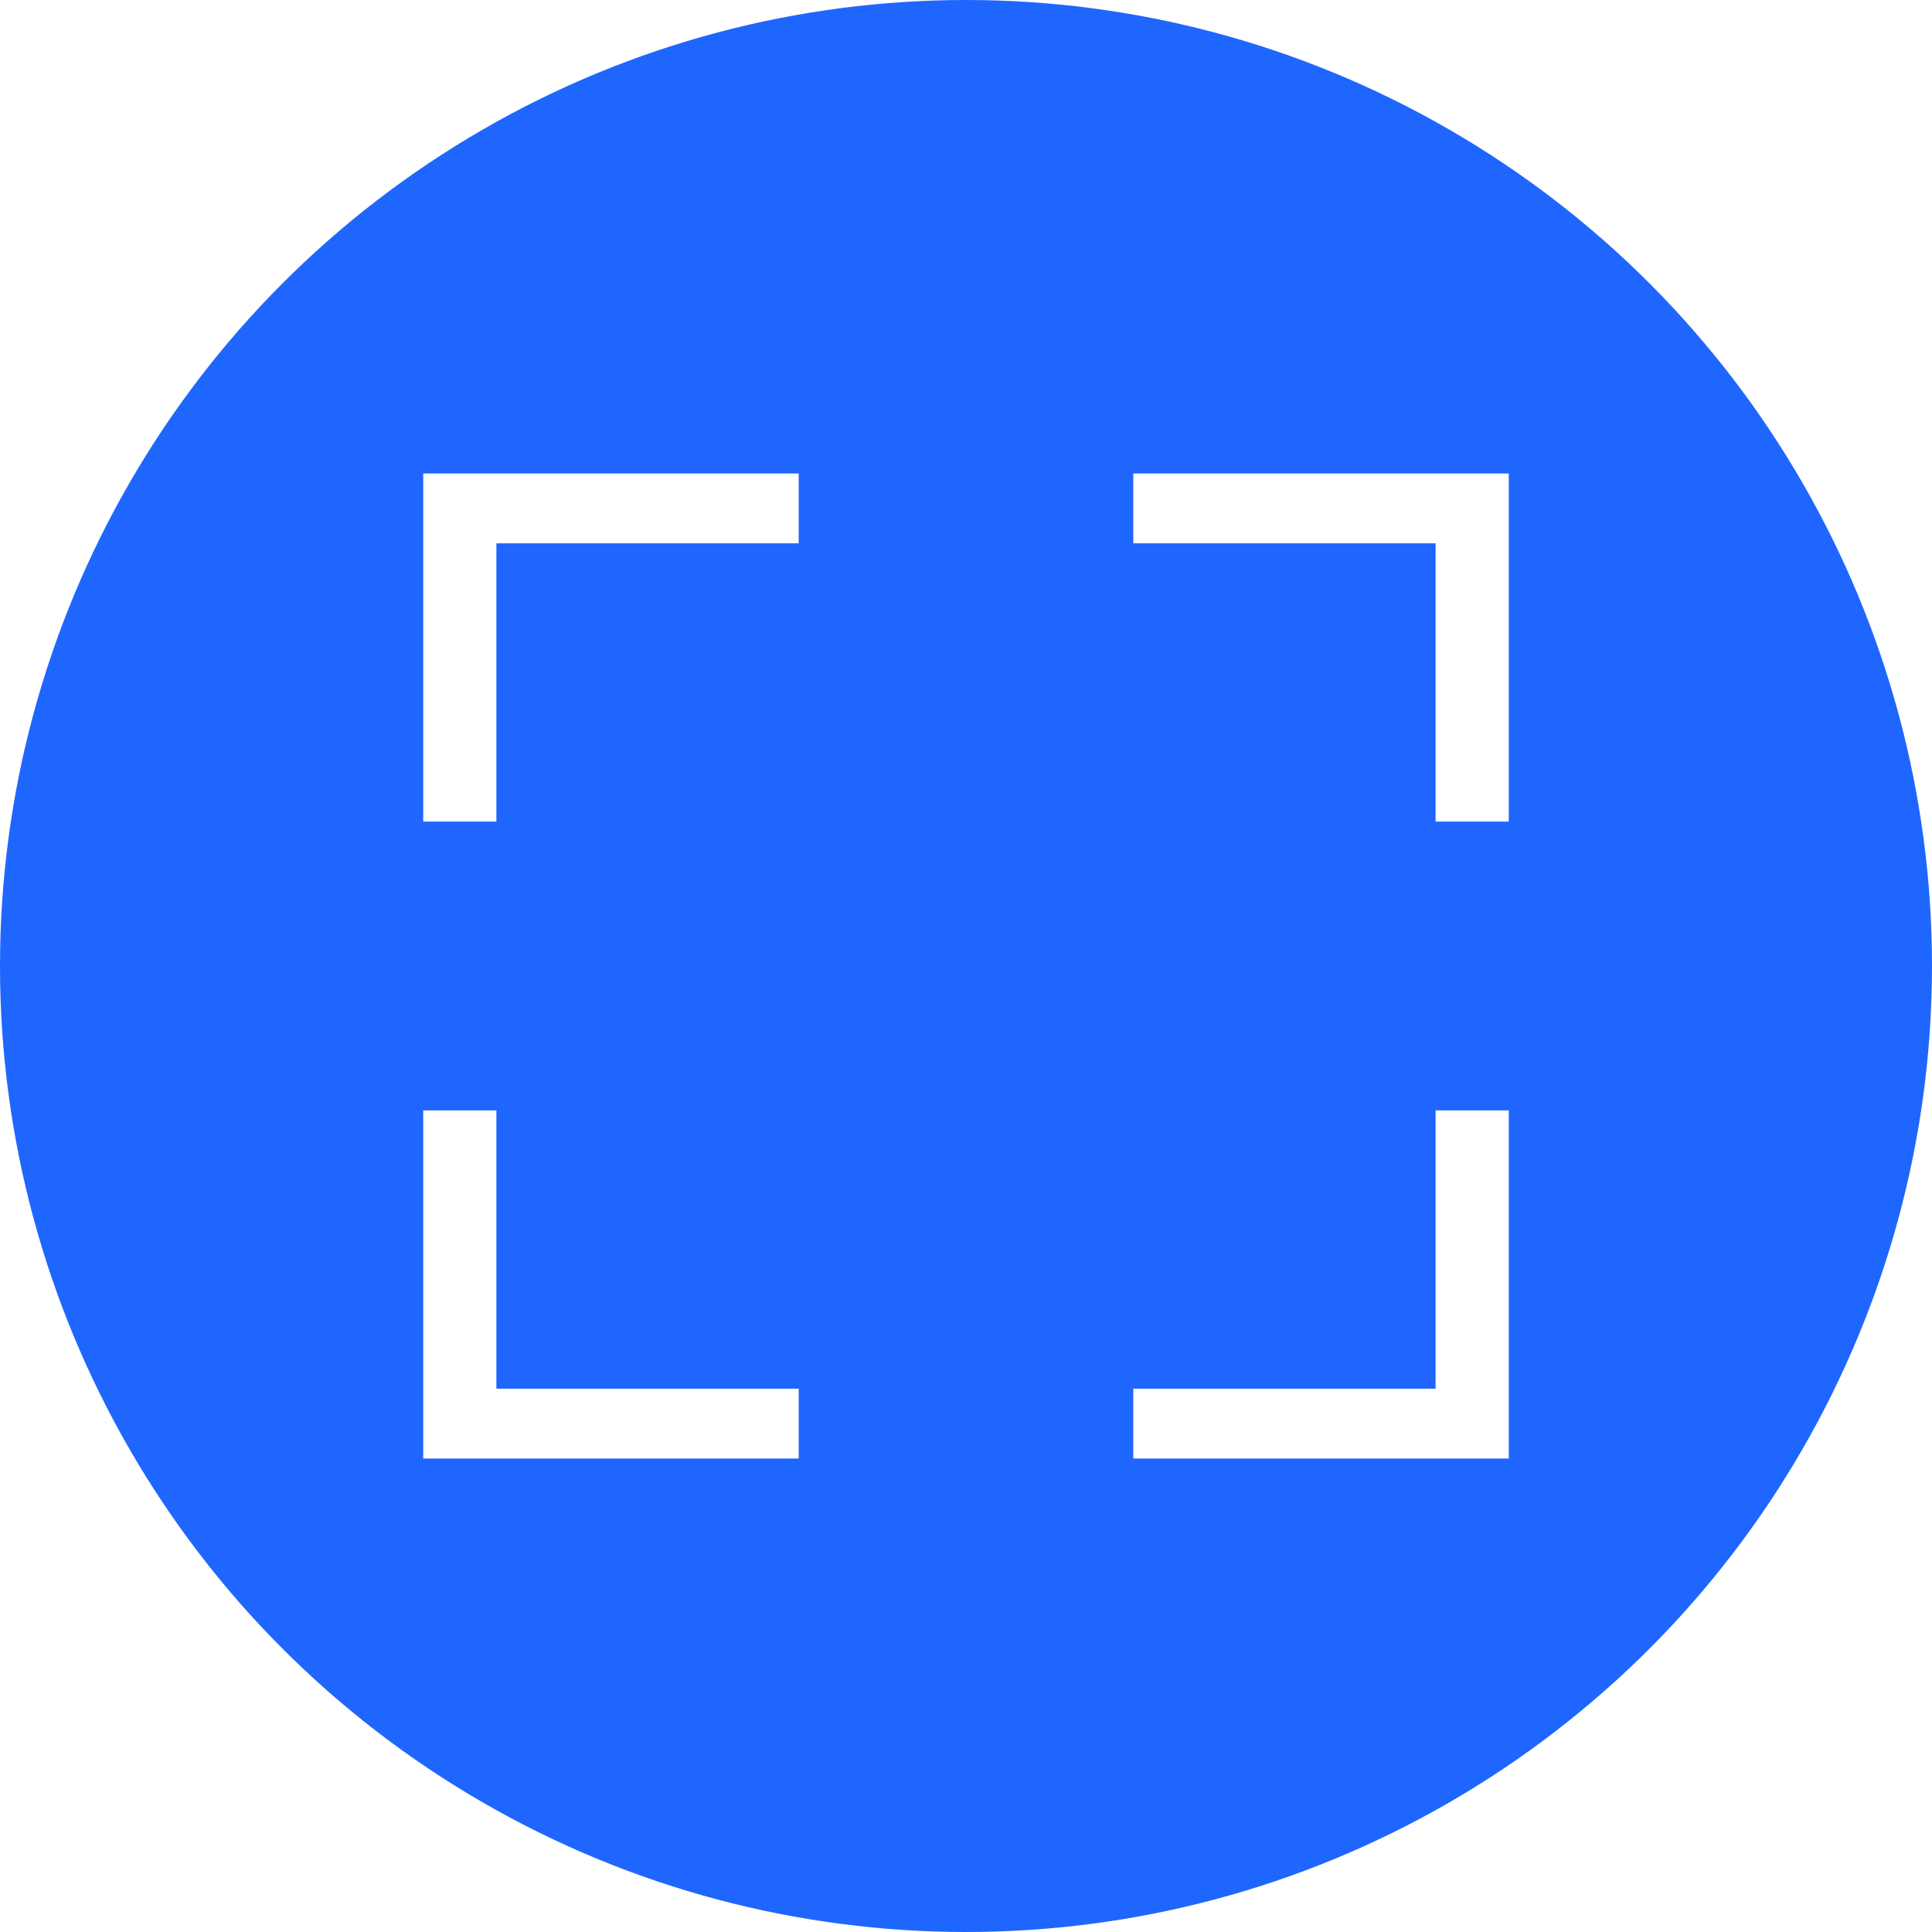 <?xml version="1.0" encoding="utf-8"?>
<!-- Generator: Adobe Illustrator 26.2.0, SVG Export Plug-In . SVG Version: 6.00 Build 0)  -->
<svg version="1.1" id="Layer_1" xmlns="http://www.w3.org/2000/svg" xmlns:xlink="http://www.w3.org/1999/xlink" x="0px" y="0px"
	 viewBox="0 0 69.98 69.98" style="enable-background:new 0 0 69.98 69.98;" xml:space="preserve">
<style type="text/css">
	.st0{fill:#08337F;}
	.st1{clip-path:url(#SVGID_00000165199478762891382510000005267597186905190790_);}
	.st2{clip-path:url(#SVGID_00000157309743607900005650000005208202886274796199_);}
	
		.st3{clip-path:url(#SVGID_00000158717936087432689620000003203074375501356974_);fill:url(#SVGID_00000075853890031100666890000001582204128399894973_);}
	
		.st4{opacity:0.74;clip-path:url(#SVGID_00000158717936087432689620000003203074375501356974_);fill:url(#SVGID_00000023258126108211661470000011715441033101014709_);}
	.st5{clip-path:url(#SVGID_00000068654147023683020530000015000517010584307366_);}
	.st6{clip-path:url(#SVGID_00000021829351559478378710000016140829149821551289_);}
	
		.st7{clip-path:url(#SVGID_00000181067628315038010010000008313229454384853951_);fill:url(#SVGID_00000058582080996119727100000006829189122514267275_);}
	
		.st8{opacity:0.74;clip-path:url(#SVGID_00000181067628315038010010000008313229454384853951_);fill:url(#SVGID_00000019675155987055960150000005740692942273285249_);}
	.st9{clip-path:url(#SVGID_00000008845072330396716960000005447047546839725484_);fill:#08337F;}
	.st10{fill:#999999;}
	.st11{fill:#0000FF;}
	.st12{fill:#E6E6E6;}
	.st13{fill:#1F66FF;}
	.st14{fill:#FFFFFF;}
	.st15{opacity:0.79;clip-path:url(#SVGID_00000183929928679239630800000004053434181715469450_);}
	.st16{opacity:0.79;}
	.st17{opacity:0.56;clip-path:url(#SVGID_00000002355404372481969800000013374278624368805555_);}
	.st18{fill:url(#SVGID_00000149354232866904600430000011517215411458596235_);}
	
		.st19{clip-path:url(#SVGID_00000016786052147802702470000004108376689374810027_);fill:url(#SVGID_00000153684594787703570270000008228249381892245387_);}
	
		.st20{clip-path:url(#SVGID_00000016786052147802702470000004108376689374810027_);fill:url(#SVGID_00000029745614637552805380000017673509119869044658_);}
	
		.st21{clip-path:url(#SVGID_00000016786052147802702470000004108376689374810027_);fill:url(#SVGID_00000030446912865763111990000018404422560484299190_);}
	
		.st22{clip-path:url(#SVGID_00000016786052147802702470000004108376689374810027_);fill:url(#SVGID_00000016036823980921207170000004158283906256424094_);}
	
		.st23{clip-path:url(#SVGID_00000016786052147802702470000004108376689374810027_);fill:url(#SVGID_00000051350051083225707670000010605292504311245482_);}
	.st24{clip-path:url(#SVGID_00000016786052147802702470000004108376689374810027_);}
	.st25{opacity:0.1;}
	.st26{fill:#080808;}
	.st27{fill:#101010;}
	.st28{fill:#191919;}
	.st29{fill:#212121;}
	.st30{fill:#292929;}
	.st31{fill:#313131;}
	.st32{fill:#3A3A3A;}
	.st33{fill:#424242;}
	.st34{fill:#4A4A4A;}
	.st35{fill:#525252;}
	.st36{fill:#5A5A5A;}
	.st37{fill:#636363;}
	.st38{fill:#6B6B6B;}
	.st39{fill:#737373;}
	.st40{fill:#7B7B7B;}
	.st41{fill:#848484;}
	.st42{fill:#8C8C8C;}
	.st43{fill:#949494;}
	.st44{fill:#9C9C9C;}
	.st45{fill:#A5A5A5;}
	.st46{fill:#ADADAD;}
	.st47{fill:#B5B5B5;}
	.st48{fill:#BDBDBD;}
	.st49{fill:#C5C5C5;}
	.st50{fill:#CECECE;}
	.st51{fill:#D6D6D6;}
	.st52{fill:#DEDEDE;}
	.st53{fill:#EFEFEF;}
	.st54{fill:#F7F7F7;}
	.st55{clip-path:url(#SVGID_00000016786052147802702470000004108376689374810027_);fill:#FFFFFF;}
	.st56{filter:url(#Adobe_OpacityMaskFilter);}
	.st57{filter:url(#Adobe_OpacityMaskFilter_00000102529932790804952310000006041642752507266187_);}
	
		.st58{mask:url(#SVGID_00000057845506650821182430000010980969789578880421_);fill:url(#SVGID_00000126323472781214971690000012697968708688224897_);}
	.st59{fill:url(#SVGID_00000150794355935751923120000006810674545116914597_);}
	.st60{clip-path:url(#SVGID_00000183929928679239630800000004053434181715469450_);fill:none;}
	.st61{clip-path:url(#SVGID_00000183929928679239630800000004053434181715469450_);}
	.st62{fill:#C1272D;}
	.st63{fill:url(#SVGID_00000139264789766195577730000016804305172410053055_);}
	.st64{fill:url(#SVGID_00000013194227425054663320000013564116835272657554_);}
	.st65{clip-path:url(#SVGID_00000183929928679239630800000004053434181715469450_);fill:#08337F;}
	.st66{fill:url(#SVGID_00000026860772367423837500000002155311021305208968_);}
	.st67{fill:url(#SVGID_00000075857958904781992870000007817178650483586723_);}
	.st68{fill:url(#SVGID_00000093896271992270864670000011947506989589890952_);}
	.st69{fill:url(#SVGID_00000173158978208149716550000011159317954562358458_);}
	.st70{fill:url(#SVGID_00000053514346277480134500000006267696794624857774_);}
	.st71{fill:url(#SVGID_00000083068430258393786520000003040144931532616066_);}
	.st72{fill:url(#SVGID_00000080926719068104415180000016355930632085638847_);}
	.st73{fill:url(#SVGID_00000021804341856784702380000008668920928950084747_);}
	.st74{opacity:0.12;clip-path:url(#SVGID_00000083792025255141674800000013208041632498337694_);}
	.st75{fill:url(#SVGID_00000134247622974906847750000012591814955461903233_);}
	.st76{fill:#0D0948;}
	.st77{fill:url(#SVGID_00000115473273316397546180000004996375184980596660_);}
	.st78{fill:#8C1E87;}
	.st79{fill:url(#SVGID_00000099619764598085618850000011112274900747191724_);}
	.st80{fill:#2192BF;}
	.st81{fill:url(#SVGID_00000092432803790552351050000003409900545741617082_);}
	.st82{fill:#390C6D;}
	.st83{fill:url(#SVGID_00000035494011224482296830000007909019725837012375_);}
	.st84{fill:url(#SVGID_00000181804965773884418830000005894778844727710868_);}
	.st85{fill:url(#SVGID_00000064319164980139286170000009140054801307694271_);}
	.st86{fill:#AF2EA9;}
	.st87{fill:url(#SVGID_00000061462879177170583320000014425795220656559551_);}
	.st88{fill:url(#SVGID_00000104687208633440104840000000775526318524880795_);}
	.st89{fill:url(#SVGID_00000112608354770111323580000010611853366191405210_);}
	.st90{fill:url(#SVGID_00000130615075922500922590000009639753222148515204_);}
	.st91{fill:url(#SVGID_00000060737939865975777390000018333805779486028212_);}
	.st92{fill:url(#SVGID_00000106864216492539193930000016474432487837719194_);}
	.st93{fill:url(#SVGID_00000053536268726020521220000004319753153410257334_);}
	.st94{fill:#1C1C6B;}
	.st95{fill:#182F9D;}
	.st96{fill:#11287C;}
	.st97{fill:url(#SVGID_00000085232979890791300520000014171384014163655567_);}
	.st98{fill:#0A3D99;}
	.st99{fill:url(#SVGID_00000168078079365012114950000001224219819666191250_);}
	.st100{fill:url(#SVGID_00000034793511109725049900000013994759056208626845_);}
	.st101{fill:url(#SVGID_00000057140712536340553850000014194690166356236937_);}
	.st102{fill:url(#SVGID_00000043427173367960647130000007930411139136538513_);}
	.st103{fill:url(#SVGID_00000179617825236175598790000014898517709064183976_);}
	.st104{fill:url(#SVGID_00000042724550592151048120000005377662900866751116_);}
	.st105{fill:url(#SVGID_00000134234555618623270850000006060089363614963888_);}
	.st106{fill:url(#SVGID_00000157277883975332366500000010878474978731184791_);}
	.st107{fill:url(#SVGID_00000183969133928780512850000008275000923299608206_);}
	.st108{fill:url(#SVGID_00000047749629095813279690000001528590302955204740_);}
	.st109{fill:url(#SVGID_00000134242928085675766430000002442160924458875028_);}
	.st110{fill:url(#SVGID_00000084489670294553588470000003202193982566123924_);}
	.st111{fill:url(#SVGID_00000034056534299035347730000009054566187206961543_);}
	.st112{fill:url(#SVGID_00000034076684369808658820000003087749976657319353_);}
	.st113{fill:url(#SVGID_00000062896152874233879920000001773587006628751488_);}
	.st114{fill:url(#SVGID_00000140716621200718206130000015629002109147423148_);}
	.st115{fill:url(#SVGID_00000023282944717132927000000009027435868496321416_);}
	.st116{fill:url(#SVGID_00000131341434459757702640000016074692312027940541_);}
	.st117{fill:#7DFFFF;}
	.st118{fill:url(#SVGID_00000142142248760151981990000000066326507635119257_);}
	.st119{fill:url(#SVGID_00000112609960955770556360000001853756714290875285_);}
	.st120{fill:url(#SVGID_00000067231305826465049670000008142094289799401352_);}
	.st121{fill:url(#SVGID_00000122678791154271321910000017576851412503467438_);}
	.st122{fill:url(#SVGID_00000172402392617633546180000010891020528514002824_);}
	.st123{fill:url(#SVGID_00000149365761418526055680000018065042581031743402_);}
	.st124{fill:url(#SVGID_00000151519913150697107570000001276795592156799118_);}
	.st125{fill:url(#SVGID_00000111911409643853375610000014972745145741502375_);}
	.st126{fill:url(#SVGID_00000003818806905517822800000009971434447744442255_);}
	.st127{fill:url(#SVGID_00000040542857998822298990000013760043224795268284_);}
	.st128{fill:url(#SVGID_00000029009198968513738170000001690222657243809928_);}
	.st129{fill:url(#SVGID_00000077309111357622565420000013046202878280823203_);}
	.st130{fill:url(#SVGID_00000003823238991600175660000009388800257650338180_);}
	.st131{fill:url(#SVGID_00000121965719631929418230000004923205990024661895_);}
	.st132{fill:#2F0060;}
	.st133{fill:url(#SVGID_00000116928584052543013020000005279141303503219864_);}
	.st134{fill:url(#SVGID_00000150065811123280059990000013404772268540743608_);}
	.st135{fill:url(#SVGID_00000062158448743037369780000013333376944329822090_);}
	.st136{fill:url(#SVGID_00000054978720915106217240000002466168326161861566_);}
	.st137{fill:url(#SVGID_00000090986881681719974080000006197462856587931048_);}
	.st138{fill:url(#SVGID_00000014608226992157824790000002158660334845765523_);}
	.st139{fill:url(#SVGID_00000098197404505874597630000007995919262237774486_);}
	.st140{fill:url(#SVGID_00000080205832400602916330000009027403225613514625_);}
	.st141{fill:#772477;}
	.st142{fill:url(#SVGID_00000063629303672987358500000005577189782025296774_);}
	.st143{fill:url(#SVGID_00000044177684977494768260000010232244369770692017_);}
	.st144{fill:url(#SVGID_00000134966853953912513720000011651003334093912254_);}
	.st145{fill:url(#SVGID_00000056386961944271498680000005864775212357454732_);}
	.st146{fill:url(#SVGID_00000080894940058097030070000001409962781276297646_);}
	.st147{fill:url(#SVGID_00000166644590549393944630000002587942250458154920_);}
	.st148{fill:url(#SVGID_00000170978971057557157960000004891626344174424724_);}
	.st149{fill:url(#SVGID_00000132068189453054349210000013117504178454054042_);}
	.st150{fill:url(#SVGID_00000039112601159762765220000013794488838517088668_);}
	.st151{fill:url(#SVGID_00000031912398870910314360000007103698580532444595_);}
	.st152{fill:url(#SVGID_00000020378177229076631780000008084796974093807037_);}
	.st153{fill:url(#SVGID_00000052084978553648442350000009271276908150243229_);}
	.st154{fill:url(#SVGID_00000038382200513951298890000015969649410845727148_);}
	.st155{fill:url(#SVGID_00000021823898095875960030000012195173209108955270_);}
	.st156{fill:url(#SVGID_00000045585430038002308880000004066575728590402997_);}
	.st157{fill:url(#SVGID_00000114059492902637231560000002571198857889606073_);}
	.st158{fill:url(#SVGID_00000161617109198048427510000006190368228963466899_);}
	.st159{fill:url(#SVGID_00000072985041152282381020000010880801075622992282_);}
	.st160{fill:url(#SVGID_00000005950100578503666060000006910777888306167701_);}
	.st161{fill:#31BFF2;}
	.st162{fill:url(#SVGID_00000132808016064462806460000015866616745522225068_);}
	.st163{fill:url(#SVGID_00000026869681684807379660000012079075133483249545_);}
	.st164{fill:url(#SVGID_00000056426430547042505330000008714779859337849493_);}
	.st165{fill:#58D0E8;}
	.st166{fill:url(#SVGID_00000142139295958151708150000009595563423307990692_);}
	.st167{fill:url(#SVGID_00000070093976415966717600000016414717485538844856_);}
	.st168{fill:url(#SVGID_00000166633427359927642980000007113950942279684030_);}
	.st169{fill:url(#SVGID_00000028286826900967546320000009361947899890898619_);}
	.st170{fill:url(#SVGID_00000135691677551647561560000012173139855034593209_);}
	.st171{fill:#003D87;}
	.st172{fill:#0A50C1;}
	.st173{fill:#1988DB;}
	.st174{fill:url(#SVGID_00000139251750441920535240000013911140866806408066_);}
	.st175{fill:#8E2871;}
	.st176{fill:url(#SVGID_00000064332428246845530200000010036994292143301550_);}
	.st177{fill:url(#SVGID_00000083779893986297552270000007545281272065178538_);}
	.st178{fill:url(#SVGID_00000149383083591339194630000011743934730557816210_);}
	.st179{fill:url(#SVGID_00000090999883727150862080000017587220376284731788_);}
	.st180{fill:url(#SVGID_00000005954077354259490610000014396367230838553531_);}
	.st181{fill:url(#SVGID_00000058569886908968381680000002649455540404771469_);}
	.st182{fill:url(#SVGID_00000029030718002399300390000009372342971956681615_);}
	.st183{fill:url(#SVGID_00000074433969882287528230000012600924801091756169_);}
	.st184{fill:url(#SVGID_00000034792797274187082750000018314150548168318346_);}
	.st185{fill:url(#SVGID_00000175310133407918504000000014442263670542856123_);}
	.st186{fill:url(#SVGID_00000087402938537670305070000000020848472131429809_);}
	.st187{fill:url(#SVGID_00000036232966422582652000000001541457664732976010_);}
	.st188{fill:url(#SVGID_00000096024529540536040100000001960298099252665730_);}
	.st189{fill:url(#SVGID_00000179605527356419071300000013411902641482262912_);}
	.st190{fill:url(#SVGID_00000026847362323016288420000003020831112768822664_);}
	.st191{fill:url(#SVGID_00000147938228275583658620000012064451232372629435_);}
	.st192{fill:url(#SVGID_00000013890854015254881410000017591986052966559927_);}
	.st193{fill:url(#SVGID_00000072281805885167133560000012535669132571780013_);}
	.st194{fill:url(#SVGID_00000038390643339351242380000007453490979859263627_);}
	.st195{fill:url(#SVGID_00000012451268734122367640000004813181271698378640_);}
	.st196{fill:url(#SVGID_00000116207311728885281220000014788252528743366569_);}
	.st197{fill:url(#SVGID_00000144315903369206940130000002969506984431136411_);}
	.st198{fill:#733775;}
	.st199{fill:#602260;}
	.st200{fill:#4B174C;}
	.st201{fill:#240849;}
	.st202{fill:#320660;}
	.st203{fill:url(#SVGID_00000147208025181018748780000008992341617442035864_);}
	.st204{fill:url(#SVGID_00000145739958121916623060000000810144489786534078_);}
	.st205{fill:url(#SVGID_00000013907808685176944890000004432403056496714157_);}
	.st206{fill:url(#SVGID_00000014607047710085798480000013414170509980833421_);}
	.st207{fill:url(#SVGID_00000169518024114447995110000010598223466050536108_);}
	.st208{fill:url(#SVGID_00000104683452542510058490000003805084050304712066_);}
	.st209{fill:url(#SVGID_00000183249414436237243700000018131313965577824134_);}
	.st210{fill:url(#SVGID_00000101079955831665463890000015642118317037907592_);}
	.st211{fill:url(#SVGID_00000173144020841060465800000012678955488260934579_);}
	.st212{fill:url(#SVGID_00000065032798720509035220000009927819197647438989_);}
	.st213{fill:url(#SVGID_00000124861494891677097110000003358406443836030637_);}
	.st214{fill:url(#SVGID_00000089560425278146715700000008003161597838687926_);}
	.st215{fill:url(#SVGID_00000029022575447160742840000016010924457651615889_);}
	.st216{fill:url(#SVGID_00000159429493402271213690000002999263693078872219_);}
	.st217{clip-path:url(#SVGID_00000083792025255141674800000013208041632498337694_);fill:#1F66FF;}
	.st218{clip-path:url(#SVGID_00000083792025255141674800000013208041632498337694_);}
	.st219{fill:#224AFF;}
	.st220{fill:url(#SVGID_00000139995219315352734610000011078051036425762722_);}
	.st221{fill:url(#SVGID_00000038385703339121577290000000506028258189035401_);}
	.st222{fill:url(#SVGID_00000109750265572999129170000004874937315688745352_);}
	.st223{fill:url(#SVGID_00000068655035362738985180000004908780133918762129_);}
	.st224{fill:url(#SVGID_00000003101387280427538570000013225251589588286351_);}
	.st225{fill:url(#SVGID_00000039121284645910009110000001680042646776886705_);}
	.st226{fill:url(#SVGID_00000101072822227639805360000006201209435539211421_);}
	.st227{fill:url(#SVGID_00000132801445162617841600000013080798688085036674_);}
	.st228{fill:url(#SVGID_00000013894317882535834000000002655477538021505214_);}
	.st229{fill:url(#SVGID_00000183952559134877746430000004194370064261345938_);}
	.st230{opacity:0.6;fill:#FFE3FF;}
	.st231{fill:#FFE3FF;}
	.st232{fill:url(#SVGID_00000022554325866593141300000010893866291809480335_);}
	.st233{fill:url(#SVGID_00000148622365018243512720000007702951456920502661_);}
	.st234{fill:url(#SVGID_00000121275047399320077250000005524496650103423415_);}
	.st235{fill:url(#SVGID_00000099642758255784697960000016475695200124300435_);}
	.st236{fill:url(#SVGID_00000177456075999490378210000016649271532658082441_);}
	.st237{fill:url(#SVGID_00000041992291500182677540000004497139145993766578_);}
	.st238{fill:url(#SVGID_00000078760519405164764540000009610717066685814961_);}
	.st239{opacity:0.6;}
	.st240{fill:url(#SVGID_00000125578997946688626640000008137704624878157492_);}
	.st241{fill:url(#SVGID_00000083057354903141243110000011175197513431359910_);}
	.st242{fill:url(#SVGID_00000157305897997908806990000015605051376975759516_);}
	.st243{fill:url(#SVGID_00000162325728571188774380000004741014403551097529_);}
	.st244{fill:url(#SVGID_00000024708494296564875740000014584067924384117906_);}
	.st245{fill:url(#SVGID_00000008122110832807918360000015420331572288125113_);}
	.st246{fill:url(#SVGID_00000023251221004029566940000011239143719328803456_);}
	.st247{fill:url(#SVGID_00000106116899683090946500000012496437098031200957_);}
	.st248{fill:url(#SVGID_00000164476886395833829990000003461112156456819636_);}
	.st249{fill:url(#SVGID_00000011725155463666057740000013904331265879253162_);}
	.st250{fill:url(#SVGID_00000059277295701776969710000000520538659555971472_);}
	.st251{fill:url(#SVGID_00000105385189997625134490000000671663954370611072_);}
	.st252{fill:url(#SVGID_00000122722130712727618630000013274365207840859067_);}
	.st253{fill:url(#SVGID_00000023239178582156531430000000075320308779144576_);}
	.st254{fill:url(#SVGID_00000179619771831488552690000010535775825144092351_);}
	.st255{fill:url(#SVGID_00000014594003684603075910000015818377521097636027_);}
	.st256{opacity:0.4;fill:#FFE3FF;}
	.st257{opacity:0.2;fill:#FFE3FF;}
	.st258{opacity:0.2;fill:#08337F;}
	.st259{fill:none;}
	.st260{opacity:0.12;clip-path:url(#SVGID_00000026864950375166975050000012383769383744457133_);}
	.st261{fill:url(#SVGID_00000133506545696664858320000015951077496665412237_);}
	.st262{fill:url(#SVGID_00000139998899168834792670000016496741038733542807_);}
	.st263{fill:url(#SVGID_00000142870982723192233080000000689678204272197052_);}
	.st264{fill:url(#SVGID_00000120552771073232671180000014355270611616864897_);}
	.st265{fill:url(#SVGID_00000169545473413746243230000012101297500904561591_);}
	.st266{fill:url(#SVGID_00000000919562697831252170000014091242554167211166_);}
	.st267{fill:url(#SVGID_00000010297806192472007290000002141042538013211292_);}
	.st268{fill:url(#SVGID_00000075162608811074663430000009192762845601368484_);}
	.st269{fill:url(#SVGID_00000127762224015746910740000006580509104794727830_);}
	.st270{fill:url(#SVGID_00000029755924348178260290000010665598956240504232_);}
	.st271{fill:url(#SVGID_00000011019000365191421640000007014869557074305710_);}
	.st272{fill:url(#SVGID_00000169533154852346931600000004382892169560659075_);}
	.st273{fill:url(#SVGID_00000093885852554634221630000015024583373214946747_);}
	.st274{fill:url(#SVGID_00000176015137915992650580000007610802504112205708_);}
	.st275{fill:url(#SVGID_00000093175160786965308580000003886247943499006855_);}
	.st276{fill:url(#SVGID_00000078046092584967252260000010393508454770097304_);}
	.st277{fill:url(#SVGID_00000159459880991551397000000005166412214934683300_);}
	.st278{fill:url(#SVGID_00000088852178119197353460000014917002420820601516_);}
	.st279{fill:url(#SVGID_00000093141553727404403210000008705202954905548966_);}
	.st280{fill:url(#SVGID_00000125576611775394988220000015551791791322094754_);}
	.st281{fill:url(#SVGID_00000018950998498066887640000010074919534535740550_);}
	.st282{fill:url(#SVGID_00000149383866561171518940000006371187885534757274_);}
	.st283{fill:url(#SVGID_00000010996196863225847610000001041785518804901512_);}
	.st284{fill:url(#SVGID_00000142877732806757268070000001878312417584640679_);}
	.st285{fill:url(#SVGID_00000049203045936420219710000003938195207730324114_);}
	.st286{fill:url(#SVGID_00000039815444932141046670000008111789321920074153_);}
	.st287{fill:url(#SVGID_00000121269720625162942130000017928034495788872115_);}
	.st288{fill:url(#SVGID_00000006709638702098817830000017395644558814543533_);}
	.st289{fill:url(#SVGID_00000049223361506073695400000014491729904787493771_);}
	.st290{fill:url(#SVGID_00000174571471954815457210000014861248854615246002_);}
	.st291{fill:url(#SVGID_00000171678132914908009110000017177135940248390304_);}
	.st292{fill:url(#SVGID_00000023267950248109290220000006152271515406763942_);}
	.st293{fill:url(#SVGID_00000124139764113733078030000003651902636336214931_);}
	.st294{fill:url(#SVGID_00000176025376506787033480000000044470504147070134_);}
	.st295{fill:url(#SVGID_00000008133168801765780790000000199892236182265759_);}
	.st296{fill:url(#SVGID_00000085955312598197553430000003137719828088519851_);}
	.st297{fill:url(#SVGID_00000054256314933750941800000006643647495511088541_);}
	.st298{fill:url(#SVGID_00000021801216037998995720000012737949633070702493_);}
	.st299{fill:url(#SVGID_00000039846009783609891720000006152479324546068658_);}
	.st300{fill:url(#SVGID_00000152944812805268055360000009016945513524932276_);}
	.st301{fill:url(#SVGID_00000067932658663390292750000012738147905889912242_);}
	.st302{fill:url(#SVGID_00000118355855647827505380000000114584262406385039_);}
	.st303{fill:url(#SVGID_00000140726159441402687680000003429173112582287261_);}
	.st304{fill:url(#SVGID_00000131350719196935226880000001438398198444655766_);}
	.st305{fill:url(#SVGID_00000174580274254536952440000009503635041890654618_);}
	.st306{fill:url(#SVGID_00000000939993690745868050000000196094869625691050_);}
	.st307{fill:url(#SVGID_00000174587069575755845940000001767477954841661363_);}
	.st308{fill:url(#SVGID_00000165954763790722532240000000767066049155721871_);}
	.st309{fill:url(#SVGID_00000088113530102592609210000003849026540161293964_);}
	.st310{fill:url(#SVGID_00000101080725424349915810000011462936560381058945_);}
	.st311{fill:url(#SVGID_00000111188060900362630040000003735217144544972213_);}
	.st312{fill:url(#SVGID_00000048461592762358629410000007062690061393239480_);}
	.st313{fill:url(#SVGID_00000045612325782119364940000010360254739109528195_);}
	.st314{fill:url(#SVGID_00000167364579000742717340000012837139713143120780_);}
	.st315{fill:url(#SVGID_00000181801033153648341070000011103377249123503025_);}
	.st316{fill:url(#SVGID_00000047779155629093167660000010234164698359614619_);}
	.st317{fill:url(#SVGID_00000057116269335881744520000017091767605600276121_);}
	.st318{fill:url(#SVGID_00000028305156851149567310000012999948897893469857_);}
	.st319{fill:url(#SVGID_00000032632641995432099230000000107127032580672404_);}
	.st320{fill:url(#SVGID_00000012447805260278166440000000237218034527045044_);}
	.st321{fill:url(#SVGID_00000092416861799034047470000010909978028136573630_);}
	.st322{fill:url(#SVGID_00000080901191227795628530000007383435804211380632_);}
	.st323{fill:url(#SVGID_00000139991779477756458000000005946170518501195448_);}
	.st324{fill:url(#SVGID_00000136408872577600103600000001462554665918729150_);}
	.st325{fill:url(#SVGID_00000134959318626386089250000002013558196527974794_);}
	.st326{fill:url(#SVGID_00000137851930328362722610000015483524630085554082_);}
	.st327{fill:url(#SVGID_00000090275102316761157710000012148798281208682140_);}
	.st328{fill:url(#SVGID_00000080180797729273407140000001336512529565288092_);}
	.st329{fill:url(#SVGID_00000101809902537220693730000011971803398984237450_);}
	.st330{fill:url(#SVGID_00000181071947287547109540000013873436966146731967_);}
	.st331{fill:url(#SVGID_00000183951831917140191230000005031524628061383835_);}
	.st332{fill:url(#SVGID_00000036240766345545038640000005374011943248957315_);}
	.st333{fill:url(#SVGID_00000018196922396249171780000001002557929794021785_);}
	.st334{fill:url(#SVGID_00000135652555088414974810000000914085949996850583_);}
	.st335{fill:url(#SVGID_00000181803468626930923040000005341227098316100485_);}
	.st336{fill:url(#SVGID_00000039130747010662192660000009592092797797008038_);}
	.st337{fill:url(#SVGID_00000156583823463851922960000002634983791494318223_);}
	.st338{fill:url(#SVGID_00000015353931375658375430000001516616982690205856_);}
	.st339{fill:url(#SVGID_00000168088923613618749630000002840038679976717485_);}
	.st340{fill:url(#SVGID_00000109730741020943534390000006068607582904798619_);}
	.st341{fill:url(#SVGID_00000176041234980590024290000010919568655847944637_);}
	.st342{fill:url(#SVGID_00000159447411662500876220000007602982744657598353_);}
	.st343{fill:url(#SVGID_00000166672211775030779070000003477127957770150556_);}
	.st344{fill:url(#SVGID_00000103226644087389891240000001936246508405296275_);}
	.st345{fill:url(#SVGID_00000078758858362791322830000014392000495026245052_);}
	.st346{fill:url(#SVGID_00000011751809021133432440000011160889288892841110_);}
	.st347{fill:url(#SVGID_00000057127327594877116940000009260816734394280835_);}
	.st348{fill:url(#SVGID_00000051349776867310546030000001300528520866902427_);}
	.st349{fill:url(#SVGID_00000181089651134793967410000011557526134454899347_);}
	.st350{fill:url(#SVGID_00000136390223884029947850000004742990635611826321_);}
	.st351{fill:url(#SVGID_00000099628343887273644200000002199233601372626875_);}
	.st352{fill:url(#SVGID_00000174566954631599994790000016443103599586645684_);}
	.st353{fill:url(#SVGID_00000177473658920819058630000002863275514649190791_);}
	.st354{fill:url(#SVGID_00000002363255690477538900000000049824845335550383_);}
	.st355{fill:url(#SVGID_00000039109336790033749290000002566219248889665979_);}
	.st356{fill:url(#SVGID_00000074400668246719535720000004776414017038432438_);}
	.st357{fill:url(#SVGID_00000026878094321910471160000010169537474745063573_);}
	.st358{fill:url(#SVGID_00000173124546488927661650000015761043246080683415_);}
	.st359{fill:url(#SVGID_00000097489320590350479150000003483508085855407543_);}
	.st360{fill:url(#SVGID_00000139985971880543855120000001571988218986579894_);}
	.st361{fill:url(#SVGID_00000155104704307029614320000017286158006994240135_);}
	.st362{fill:url(#SVGID_00000158023828633019512810000006903441970554053788_);}
	.st363{fill:url(#SVGID_00000055702312042271275880000000848189765773145518_);}
	.st364{fill:url(#SVGID_00000165210780422489221350000009327450101483109558_);}
	.st365{fill:url(#SVGID_00000082341303200761352420000000893731146396481949_);}
	.st366{fill:url(#SVGID_00000054963212924699306540000012938095519089693337_);}
	.st367{fill:url(#SVGID_00000043417616853926895000000016229254393459302333_);}
	.st368{fill:url(#SVGID_00000018944128420986685700000010955814848044127105_);}
	.st369{fill:url(#SVGID_00000149349551740324041100000001512207622289036466_);}
	.st370{fill:url(#SVGID_00000180327887420245544230000001834813203944365209_);}
	.st371{fill:url(#SVGID_00000010997998266490900130000015920681775637240990_);}
	.st372{fill:url(#SVGID_00000003826836770047575240000006236938779583605675_);}
	.st373{fill:url(#SVGID_00000083785236349930826420000016320756211225247109_);}
	.st374{fill:url(#SVGID_00000129921862543137678790000001025630774127129010_);}
	.st375{fill:url(#SVGID_00000137115525117417520750000011720370315515875259_);}
	.st376{fill:url(#SVGID_00000150798975620348223510000018283742848018114698_);}
	.st377{fill:url(#SVGID_00000091723440900061018380000012348258352884382352_);}
	.st378{fill:url(#SVGID_00000129906865138123351460000007160460144861000124_);}
	.st379{fill:url(#SVGID_00000182492717955096274550000015344685040123815821_);}
	.st380{opacity:0.27;}
	.st381{clip-path:url(#SVGID_00000108280636745166218090000003439690795547417984_);}
	.st382{clip-path:url(#SVGID_00000119833528566155020920000002935812896845801874_);}
	.st383{fill:url(#SVGID_00000004507716796826641310000004271655374904909964_);}
	.st384{fill:url(#SVGID_00000034801782507521764640000009276255634041595267_);}
	.st385{fill:url(#SVGID_00000103947590093630388760000005685534083047400076_);}
	.st386{fill:url(#SVGID_00000077326725050074777090000014846247846145000849_);}
	.st387{fill:url(#SVGID_00000026858698098067148860000006484356098166864026_);}
	.st388{fill:url(#SVGID_00000066475670865989500340000011684614367934743228_);}
	.st389{fill:url(#SVGID_00000089539999713188777620000007482414287047752359_);}
	.st390{fill:url(#SVGID_00000104672414787346059890000015645282995159305901_);}
	.st391{fill:url(#SVGID_00000168808639069067102650000016152274395715641524_);}
	.st392{fill:url(#SVGID_00000173156306469298812230000006433845995657730471_);}
	.st393{fill:url(#SVGID_00000110467491900796123140000004093129705876459433_);}
	.st394{fill:url(#SVGID_00000029031926259119712020000016986930105530419854_);}
	.st395{fill:url(#SVGID_00000018948626179693435260000008719404280946115980_);}
	.st396{fill:url(#SVGID_00000076599729976341704260000012056596858046889606_);}
	.st397{fill:url(#SVGID_00000010292167137721651740000016435320085611285635_);}
	.st398{fill:url(#SVGID_00000110456628936722959980000010529218684829403531_);}
	.st399{fill:url(#SVGID_00000048503054705389839320000001678276906621134246_);}
	.st400{fill:url(#SVGID_00000026143249521318410850000007493916666686834621_);}
	.st401{fill:url(#SVGID_00000091002291259105135720000007412119879738025613_);}
	.st402{fill:url(#SVGID_00000012474721552211247610000004036495406619903915_);}
	.st403{fill:url(#SVGID_00000107578700894337254630000009047908314911934874_);}
	.st404{fill:url(#SVGID_00000051347115271616848360000010702339144545149330_);}
	.st405{fill:url(#SVGID_00000143578488988616594570000009404134128484065412_);}
	.st406{fill:url(#SVGID_00000064330600514752902530000003648817268061101992_);}
	.st407{fill:url(#SVGID_00000087386015447592433890000012395072582907313292_);}
	.st408{fill:url(#SVGID_00000142138043842370599450000011932363215472479932_);}
	.st409{fill:url(#SVGID_00000125585765695781289940000003675931297777331860_);}
	.st410{fill:url(#SVGID_00000149380960457016202450000014784311553361568405_);}
	.st411{fill:url(#SVGID_00000155122775491165559780000007037153041019883927_);}
	.st412{fill:url(#SVGID_00000004544070183649961030000017142846338037711780_);}
	.st413{fill:url(#SVGID_00000065794885708107259910000013299487728153966774_);}
	.st414{fill:url(#SVGID_00000034083798946899771320000001771215806863770528_);}
	.st415{fill:url(#SVGID_00000003085088752469447200000005526860919457513352_);}
	.st416{fill:url(#SVGID_00000121959917215631295410000008119995863648094604_);}
	.st417{fill:url(#SVGID_00000170278856859828141540000013533945365142573497_);}
	.st418{fill:url(#SVGID_00000157307979668801388400000014728569611537569174_);}
	.st419{fill:url(#SVGID_00000159432001564878509960000003816912776185823882_);}
	.st420{fill:url(#SVGID_00000050653456429691544610000001774252969367118208_);}
	.st421{fill:url(#SVGID_00000049196306503245008900000004804345646353974938_);}
	.st422{fill:url(#SVGID_00000148658077486383671690000010444208672145950876_);}
	.st423{fill:url(#SVGID_00000053540953593069240660000008921682150456952760_);}
	.st424{fill:url(#SVGID_00000041255043842320920690000001728592950295404471_);}
	.st425{fill:url(#SVGID_00000099630614366001563800000015024577229291671223_);}
	.st426{fill:url(#SVGID_00000142165881910638452230000001504173290645894272_);}
	.st427{fill:url(#SVGID_00000132056686238218609340000006771843757517157284_);}
	.st428{fill:url(#SVGID_00000066475268603977562050000008676465259208240030_);}
	.st429{fill:url(#SVGID_00000032621247974680713590000002339789673333452733_);}
	.st430{fill:url(#SVGID_00000115482333915750739700000006224991436527120787_);}
	.st431{fill:url(#SVGID_00000067221918456824924650000005805379791531993233_);}
	.st432{fill:url(#SVGID_00000044139378468050910550000005033875482033957309_);}
	.st433{fill:url(#SVGID_00000134234176751355308620000016861180653980991129_);}
	.st434{fill:url(#SVGID_00000057840556007924573300000008365996639136175510_);}
	.st435{fill:url(#SVGID_00000131338804480553160820000008187060538311791776_);}
	.st436{fill:url(#SVGID_00000073719072033102437620000005576935875866015669_);}
	.st437{fill:url(#SVGID_00000024703721776380720040000016983234372627956644_);}
	.st438{fill:url(#SVGID_00000087402061484989719990000015142049737953790606_);}
	.st439{fill:url(#SVGID_00000008847933694227104950000006134649782683532221_);}
	.st440{fill:url(#SVGID_00000121982361885428513750000015717358411103905967_);}
	.st441{fill:url(#SVGID_00000102541114734699457460000013195770526947546802_);}
	.st442{fill:url(#SVGID_00000170970084233138597270000015436448574972116110_);}
	.st443{fill:url(#SVGID_00000145748841300040468890000016612841316341495462_);}
	.st444{fill:url(#SVGID_00000168810290130140937620000015556628915956280451_);}
	.st445{fill:url(#SVGID_00000096047885644583981920000012084248326754948257_);}
	.st446{fill:url(#SVGID_00000111154083827366100340000010082530794102106498_);}
	.st447{fill:url(#SVGID_00000135651914897088024670000000510404527032517760_);}
	.st448{fill:url(#SVGID_00000077292032109622949270000018327001360467476376_);}
	.st449{fill:url(#SVGID_00000033329975859719216670000009030161288910667708_);}
	.st450{fill:url(#SVGID_00000085951695951545652640000014161557416451022749_);}
	.st451{fill:url(#SVGID_00000129205664438514547920000017825363986161311885_);}
	.st452{fill:url(#SVGID_00000093866658959480056190000011573879177669692605_);}
	.st453{fill:url(#SVGID_00000019640030614761518490000006616520978801957283_);}
	.st454{fill:url(#SVGID_00000049216065865145940240000015228677644461387433_);}
	.st455{fill:url(#SVGID_00000151525125162932972440000006554292807827835792_);}
	.st456{fill:url(#SVGID_00000015356468296164035020000015969263903971124922_);}
	.st457{fill:url(#SVGID_00000070077767518158565300000004982869871694452392_);}
	.st458{fill:url(#SVGID_00000170982580097559489500000002735164038971375794_);}
	.st459{fill:url(#SVGID_00000169534836103447433310000017653763217584850078_);}
	.st460{fill:url(#SVGID_00000146469028933300780570000007927553921434294203_);}
	.st461{fill:url(#SVGID_00000096052775169616679490000013796449196890184333_);}
	.st462{fill:url(#SVGID_00000138544000156974084580000005239180059664656808_);}
	.st463{fill:url(#SVGID_00000115508010655464416240000016961268258428352402_);}
	.st464{fill:url(#SVGID_00000085973391691029696720000016158096742989869196_);}
	.st465{fill:url(#SVGID_00000116927528710604825940000015258360836548984211_);}
	.st466{fill:url(#SVGID_00000173881754183210051770000006203292220743727755_);}
	.st467{fill:url(#SVGID_00000137812886839954920900000017508243331182567334_);}
	.st468{fill:url(#SVGID_00000031895227856766056690000010569429676383295398_);}
	.st469{fill:url(#SVGID_00000147936928003100234440000009096659166998465190_);}
	.st470{fill:url(#SVGID_00000042694759922028550000000018354974172936486575_);}
	.st471{fill:url(#SVGID_00000026154563028281883440000005422847003001514402_);}
	.st472{fill:url(#SVGID_00000124151475591665914140000016486112147740322179_);}
	.st473{fill:url(#SVGID_00000121252411456484656330000010900549000215791012_);}
	.st474{fill:url(#SVGID_00000064324268102791869130000010443733352570369213_);}
	.st475{fill:url(#SVGID_00000005987721462547129390000002714915354397168779_);}
	.st476{fill:url(#SVGID_00000058556886636303687040000001348876091670911394_);}
	.st477{fill:url(#SVGID_00000170989638559201765980000010669414132794992042_);}
	.st478{fill:url(#SVGID_00000115515005555060454080000005148343983110910113_);}
	.st479{fill:url(#SVGID_00000023982501730793351290000011193608816904177549_);}
	.st480{fill:url(#SVGID_00000137810771990830982650000003407112255687072912_);}
	.st481{fill:url(#SVGID_00000042699956140021948630000004749150676990047368_);}
	.st482{fill:url(#SVGID_00000095329510754754278570000004674807823449643934_);}
	.st483{fill:url(#SVGID_00000052094446710458666290000004554785706420067495_);}
	.st484{fill:url(#SVGID_00000016044138392606337110000006590245592787573649_);}
	.st485{fill:url(#SVGID_00000173126611329241268150000011067861180733413506_);}
	.st486{fill:url(#SVGID_00000031893595841469222260000009961574883250812593_);}
	.st487{fill:url(#SVGID_00000109020812605146342610000010705883389164246207_);}
	.st488{fill:url(#SVGID_00000132074534075528490050000017024924764612699011_);}
	.st489{fill:url(#SVGID_00000151526536329390828330000005176769849611304346_);}
	.st490{fill:url(#SVGID_00000110429836146694860190000004478820612045468059_);}
	.st491{fill:url(#SVGID_00000151543637113451458360000016621162797169573798_);}
	.st492{fill:url(#SVGID_00000050626182712817410780000017836656182167490456_);}
	.st493{fill:url(#SVGID_00000066513439150367164560000000826807842960387758_);}
	.st494{fill:url(#SVGID_00000088111067420412921050000007763145782168883894_);}
	.st495{fill:url(#SVGID_00000183228709657410059580000015367107273832416170_);}
	.st496{fill:url(#SVGID_00000089573827938864914560000000511263744929231237_);}
	.st497{fill:url(#SVGID_00000119829357251423357370000004474406583849692809_);}
	.st498{fill:url(#SVGID_00000008119451782012669470000003382673784275971464_);}
	.st499{fill:url(#SVGID_00000071542024918508575350000014939579295217942656_);}
	.st500{fill:url(#SVGID_00000075164271909577395020000000697796472786439808_);}
	.st501{fill:url(#SVGID_00000034771130136633832930000006954737800322429605_);}
	.st502{clip-path:url(#SVGID_00000076585479085886898730000013596835872080307102_);}
	.st503{clip-path:url(#SVGID_00000168816160378013095790000003594947127881909120_);}
	.st504{fill:url(#SVGID_00000057119399510459455650000000300724038383940744_);}
	.st505{fill:url(#SVGID_00000156580833908247602270000000155690467426787977_);}
	.st506{fill:url(#SVGID_00000049190500461332599850000011588661598466411141_);}
	.st507{fill:url(#SVGID_00000085231587346555867150000011090402412587461040_);}
	.st508{fill:url(#SVGID_00000074407852918185560410000004703169837893465780_);}
	.st509{fill:url(#SVGID_00000040560133984276813730000018230221825146970003_);}
	.st510{fill:url(#SVGID_00000135653771435133406850000015161005428375502728_);}
	.st511{fill:url(#SVGID_00000155104050119442792430000018281923343695128496_);}
	.st512{fill:url(#SVGID_00000013890504526128593440000009146904359846094477_);}
	.st513{fill:url(#SVGID_00000062156736394429502200000013051961868663432355_);}
	.st514{fill:url(#SVGID_00000039131362083085787600000018159065014166819986_);}
	.st515{fill:url(#SVGID_00000039125669787321252340000009221637700462240409_);}
	.st516{fill:url(#SVGID_00000065033078526627665890000014847079335578928534_);}
	.st517{fill:url(#SVGID_00000132787011114049356950000001729723311779001479_);}
	.st518{fill:url(#SVGID_00000065064147533598423870000013935724356423052456_);}
	.st519{fill:url(#SVGID_00000017488688006302534510000017194490331338136477_);}
	.st520{fill:url(#SVGID_00000104666995236512426210000004427893808717654456_);}
	.st521{fill:url(#SVGID_00000129173927304948518400000017278933213161128075_);}
	.st522{fill:url(#SVGID_00000042736010998924371380000003950208820688039817_);}
	.st523{fill:url(#SVGID_00000082368360373657240140000004076549717692477088_);}
	.st524{fill:url(#SVGID_00000078004001255097066280000008367399011174319260_);}
	.st525{fill:url(#SVGID_00000031188936622340743220000010861541804601258682_);}
	.st526{fill:url(#SVGID_00000176033714743389235790000011639609344676927412_);}
	.st527{fill:url(#SVGID_00000158744563332390252670000016943435879377901995_);}
	.st528{fill:url(#SVGID_00000168839805208420592560000009866045171027146430_);}
	.st529{fill:url(#SVGID_00000096750630253722167100000004119454193149769621_);}
	.st530{fill:url(#SVGID_00000041282151449399715800000006727376637963081613_);}
	.st531{fill:url(#SVGID_00000042009839704172417440000004324478004688962710_);}
	.st532{fill:url(#SVGID_00000033345847981691619680000013318120059631601052_);}
	.st533{fill:url(#SVGID_00000079471553718750926480000007902175507954426514_);}
	.st534{fill:url(#SVGID_00000134931627773387034930000009362960496184465294_);}
	.st535{fill:url(#SVGID_00000123411139076531240490000011305963922145811618_);}
	.st536{fill:url(#SVGID_00000022556084443125368540000017192638377425783180_);}
	.st537{fill:url(#SVGID_00000049924726877503236300000017059800204768370598_);}
	.st538{fill:url(#SVGID_00000041267193808183654600000006964366463067369657_);}
	.st539{fill:url(#SVGID_00000023253020605024377290000016976097116743081663_);}
	.st540{fill:url(#SVGID_00000031908111098511755900000001646800478697604530_);}
	.st541{fill:url(#SVGID_00000174578202993996849870000010638038263651850395_);}
	.st542{fill:url(#SVGID_00000052806963238874530440000016899744380352103066_);}
	.st543{fill:url(#SVGID_00000033348411835867299530000010694905718441838256_);}
	.st544{fill:url(#SVGID_00000109736660122864087820000004704437104624760979_);}
	.st545{fill:url(#SVGID_00000003783468245499802830000010237209362433907108_);}
	.st546{fill:url(#SVGID_00000165233999929739979790000015325145916810784651_);}
	.st547{fill:url(#SVGID_00000088109813452238157720000015325711247411302058_);}
	.st548{fill:url(#SVGID_00000134212031140811402770000017582905822506817691_);}
	.st549{fill:url(#SVGID_00000101099054099508935780000006131910261771743123_);}
	.st550{fill:url(#SVGID_00000016067215621002108090000005257089541386740407_);}
	.st551{fill:url(#SVGID_00000127739692608283986730000013838851389378466957_);}
	.st552{fill:url(#SVGID_00000110458142161106050950000011819242305759287425_);}
	.st553{fill:url(#SVGID_00000002363762880449284790000017680223536713477509_);}
	.st554{fill:url(#SVGID_00000049199334806430489330000009627449624128825489_);}
	.st555{fill:url(#SVGID_00000183214241822020432830000004221031472290292121_);}
	.st556{fill:url(#SVGID_00000126296996443329268000000012307251189604654982_);}
	.st557{fill:url(#SVGID_00000124125764639025861040000005876425548226117565_);}
	.st558{fill:url(#SVGID_00000045584386191483869950000005627293506817721238_);}
	.st559{fill:url(#SVGID_00000057132835565869478020000016426407542241506454_);}
	.st560{fill:url(#SVGID_00000062193664510343572400000000250146497057372562_);}
	.st561{fill:url(#SVGID_00000019637873731634857650000013866572634048787883_);}
	.st562{fill:url(#SVGID_00000160910138195072709430000007537644730563459242_);}
	.st563{fill:url(#SVGID_00000104706368477853750900000010084567013708146597_);}
	.st564{fill:url(#SVGID_00000032618056864349978670000006236054763147846038_);}
	.st565{fill:url(#SVGID_00000148638903474017518010000017895054727280343720_);}
	.st566{fill:url(#SVGID_00000110432911947686101170000018336496622329452934_);}
	.st567{fill:url(#SVGID_00000131368601554193062550000002859607206178813083_);}
	.st568{fill:url(#SVGID_00000026849645958514456940000018093086999040361404_);}
	.st569{fill:url(#SVGID_00000013888262369254665350000007819889316881198000_);}
	.st570{fill:url(#SVGID_00000121255950262146505610000016623619559545597882_);}
	.st571{fill:url(#SVGID_00000138539705790119074780000001294527423801815964_);}
	.st572{fill:url(#SVGID_00000100352707909276002530000003764533556706483118_);}
	.st573{fill:url(#SVGID_00000102502217166559051770000003215053319154558138_);}
	.st574{fill:url(#SVGID_00000135679600608104332980000002517998025219384984_);}
	.st575{fill:url(#SVGID_00000040570237677189699820000009632900429635045287_);}
	.st576{fill:url(#SVGID_00000152946690645579335200000015044512129140178597_);}
	.st577{fill:url(#SVGID_00000098931574742937808500000000372672844124754853_);}
	.st578{fill:url(#SVGID_00000168080762420262450230000004248435241392455347_);}
	.st579{fill:url(#SVGID_00000149377876190681911820000016475665996263441056_);}
	.st580{fill:url(#SVGID_00000075882584687750532330000001138331706505481123_);}
	.st581{fill:url(#SVGID_00000033338776308813727140000011084630666321195658_);}
	.st582{fill:url(#SVGID_00000048467810381184974940000005129506044070979517_);}
	.st583{fill:url(#SVGID_00000018917601182148573280000009214913777085730480_);}
	.st584{fill:url(#SVGID_00000058566145810396094590000015850956390654368695_);}
	.st585{fill:url(#SVGID_00000111897844136885063950000013305351630789911205_);}
	.st586{fill:url(#SVGID_00000127756931492693955240000004780590298991506094_);}
	.st587{fill:url(#SVGID_00000021090549147964053640000016737839155929246607_);}
	.st588{fill:url(#SVGID_00000131340827771242200720000009392821057760401539_);}
	.st589{fill:url(#SVGID_00000162345929427541565480000000462426333575375807_);}
	.st590{fill:url(#SVGID_00000067211622008924240540000015084419898954061965_);}
	.st591{fill:url(#SVGID_00000063601533637103689330000015060679244859586729_);}
	.st592{fill:url(#SVGID_00000074422557777233790240000003762807986822581685_);}
	.st593{fill:url(#SVGID_00000050645305464951740090000004177937599290798225_);}
	.st594{fill:url(#SVGID_00000061438985527035726070000006902638808439370154_);}
	.st595{fill:url(#SVGID_00000099647911921010909840000001027904100360130433_);}
	.st596{fill:url(#SVGID_00000145748151407597286670000003046623602012898204_);}
	.st597{fill:url(#SVGID_00000107555104021778455380000004299382230939689919_);}
	.st598{fill:url(#SVGID_00000120554868552146543650000016314829571846637958_);}
	.st599{fill:url(#SVGID_00000084517465300430392480000014487165801021082526_);}
	.st600{fill:url(#SVGID_00000062882486568973461100000013891573958735710098_);}
	.st601{fill:url(#SVGID_00000034772227902405225220000016249414769145551287_);}
	.st602{fill:url(#SVGID_00000050661259136674774420000011581401076372552857_);}
	.st603{fill:url(#SVGID_00000111155151264568255750000018257984279996571541_);}
	.st604{fill:url(#SVGID_00000129913760429223686700000013575492778325208967_);}
	.st605{fill:url(#SVGID_00000061430693315941198360000010725076630009720973_);}
	.st606{fill:url(#SVGID_00000160171579606852651060000002215701601714434751_);}
	.st607{fill:url(#SVGID_00000115492641754029336810000016087380079721207941_);}
	.st608{fill:url(#SVGID_00000173844602398456993640000016308504049819944328_);}
	.st609{fill:url(#SVGID_00000116916985364791336440000013273913140017137337_);}
	.st610{fill:url(#SVGID_00000128468628539149446540000009513846028914575525_);}
	.st611{fill:url(#SVGID_00000088094785982475806260000009643405045529420699_);}
	.st612{fill:url(#SVGID_00000121976502697101815670000006429990831382300854_);}
	.st613{fill:url(#SVGID_00000080187109303142365960000012207092313041662364_);}
	.st614{fill:url(#SVGID_00000150103797536179878660000016473084182949354137_);}
	.st615{fill:url(#SVGID_00000183223057159116784960000016319251226178553528_);}
	.st616{fill:url(#SVGID_00000052086392002204673550000000818935063191787709_);}
	.st617{fill:url(#SVGID_00000107569105140994387390000006607970148693507504_);}
	.st618{fill:url(#SVGID_00000137134154563700091710000003575598894573874877_);}
	.st619{fill:url(#SVGID_00000129920830662966725880000009844364891696481688_);}
	.st620{fill:url(#SVGID_00000154395562927227065160000013323485417473469355_);}
	.st621{fill:url(#SVGID_00000052816090936289397710000006576056980405946795_);}
	.st622{fill:url(#SVGID_00000154411363156743561790000007376239412453084044_);}
	.st623{opacity:0.74;}
	.st624{clip-path:url(#SVGID_00000079462743215878017570000006457913176111124908_);}
	.st625{clip-path:url(#SVGID_00000168115928542500744760000004197463334609880469_);}
	.st626{opacity:0.29;fill:#BBBDBF;}
	.st627{opacity:0.19;fill:url(#SVGID_00000171720608231694310040000017800161325502583486_);}
	.st628{opacity:0.6;fill:url(#SVGID_00000158715689730296480340000011147853706305534596_);}
	.st629{fill:#DDDFFF;}
	.st630{fill:url(#SVGID_00000123438549988699704090000009408382684621572784_);}
	.st631{fill:url(#SVGID_00000179605857170326424520000017000148183258703269_);}
	.st632{fill:url(#SVGID_00000083810189757075045470000015954119332685820550_);}
	.st633{fill:url(#SVGID_00000034081422146545866840000003609648056147436929_);}
	.st634{opacity:0.54;fill:none;stroke:#DCF0FF;stroke-width:0.529;stroke-miterlimit:10;}
	.st635{fill:url(#SVGID_00000013910829130926923250000003438581873641719221_);}
	.st636{fill:url(#SVGID_00000018939761825597949940000009091582242526878083_);}
	.st637{fill:url(#SVGID_00000121272918881295963470000016872007321169470874_);}
	.st638{fill:url(#SVGID_00000171705853326752717810000007655653335602808708_);}
	.st639{filter:url(#Adobe_OpacityMaskFilter_00000157278528494334095370000013419399816595955098_);}
	.st640{filter:url(#Adobe_OpacityMaskFilter_00000128487272349038954200000011768793888370288778_);}
	
		.st641{mask:url(#SVGID_00000085964188965344907540000015621550187739439014_);fill:url(#SVGID_00000075876349121692150210000006405612427478775486_);}
	.st642{opacity:0.7;fill:url(#SVGID_00000022531606176627655930000005277922001859881635_);}
	.st643{opacity:0.9;}
	.st644{fill:url(#SVGID_00000154396845675700698660000011265662959501430417_);}
	.st645{fill:url(#SVGID_00000067223361272448347760000017912047477737014445_);}
	.st646{opacity:0.7;}
	.st647{opacity:0.54;fill:none;stroke:#180F6D;stroke-width:0.264;stroke-miterlimit:10;}
	.st648{fill:url(#SVGID_00000016065519649967001880000011465270816024822416_);}
	.st649{fill:url(#SVGID_00000003826479798042048870000011544012579327729332_);}
	.st650{fill:#0BE2FF;}
	.st651{fill:#FEE272;}
	.st652{fill:#021E33;}
	.st653{fill:url(#SVGID_00000015322085254393247850000008631699836238493353_);}
	.st654{fill:url(#SVGID_00000096769488439431812440000016485964495475808927_);}
	.st655{fill:url(#SVGID_00000023987589964248337140000000928660892971139519_);}
	.st656{fill:url(#SVGID_00000008829883726030582890000006764225102564307643_);}
	.st657{fill:url(#SVGID_00000143583167919297863550000014162750039615621800_);}
	.st658{fill:url(#SVGID_00000103254104735214019590000014210470740385364662_);}
	.st659{fill:url(#SVGID_00000119108296083260766560000005491546884699662267_);}
	.st660{fill:url(#SVGID_00000103233689450636745100000016768775218338450350_);}
	.st661{fill:url(#SVGID_00000083084742298637401200000011001880931050827934_);}
	.st662{fill:url(#SVGID_00000014600079359167113670000000991982930680779156_);}
	.st663{fill:url(#SVGID_00000051359616685921642030000006658096045196690564_);}
	.st664{fill:url(#SVGID_00000029037209381005536900000011872094655671795112_);}
	.st665{fill:url(#SVGID_00000129205033412628145700000014958125761038216367_);}
	.st666{fill:url(#SVGID_00000124163679333419771590000016336906215525904007_);}
	.st667{fill:url(#SVGID_00000000901354262576337180000009555161801306753971_);}
	.st668{fill:url(#SVGID_00000069397794222343661870000010079195007427748003_);}
	.st669{fill:url(#SVGID_00000018222650237337137140000018280732219902939010_);}
	.st670{fill:url(#SVGID_00000055687021486176291700000016833208996699128500_);}
	.st671{fill:url(#SVGID_00000065050590900204425540000013188890241272886188_);}
	.st672{fill:url(#SVGID_00000164481786800449680310000007517505617415761561_);}
	.st673{fill:url(#SVGID_00000131369007272713104070000012815107779258636990_);}
	.st674{fill:url(#SVGID_00000091725777213771826920000000913278668384795827_);}
	.st675{fill:url(#SVGID_00000071562175382021255230000014208501106083518119_);}
	.st676{fill:url(#SVGID_00000085934811052638470560000011024074083107538584_);}
	.st677{fill:url(#SVGID_00000155142655179986014970000004516800761381518470_);}
	.st678{fill:url(#SVGID_00000115515339119026498420000014462577315145575304_);}
	.st679{fill:url(#SVGID_00000170989072289967375590000008322700704015543968_);}
	.st680{fill:url(#SVGID_00000049216884487841126420000012396991874252426160_);}
	.st681{fill:url(#SVGID_00000039118398269774355730000000082794994227087771_);}
	.st682{fill:url(#SVGID_00000031199977499292259810000002342698905571591859_);}
	.st683{fill:url(#SVGID_00000165930902156416555100000009174640523737911997_);}
	.st684{fill:url(#SVGID_00000114781844116024162960000012003295777544123786_);}
	.st685{fill:url(#SVGID_00000133526955415996039780000004977012948355767707_);}
	.st686{fill:url(#SVGID_00000069396755423844142760000005740229160967203715_);}
	.st687{fill:url(#SVGID_00000050657707960261765210000012135603159678168195_);}
	.st688{fill:url(#SVGID_00000018918099130822883700000013572800658728024761_);}
	.st689{fill:url(#SVGID_00000178175889039742308810000010048126463803803820_);}
	.st690{fill:url(#SVGID_00000072967324362133846070000010840644160255481253_);}
	.st691{fill:url(#SVGID_00000106123728687629198180000003674245661339136923_);}
	.st692{fill:url(#SVGID_00000022530466247271489090000003989294213693171622_);}
	.st693{fill:url(#SVGID_00000072280403007734636360000015595028314129328523_);}
	.st694{fill:url(#SVGID_00000085969115033967180540000006693790594817114011_);}
	.st695{fill:url(#SVGID_00000160192079605413069280000002787461600397257401_);}
	.st696{fill:url(#SVGID_00000057853939728452400900000006185542063568880779_);}
	.st697{fill:url(#SVGID_00000058556094925210422110000015267850769520556201_);}
	.st698{filter:url(#Adobe_OpacityMaskFilter_00000183210432733409599640000006204293179346911403_);}
	.st699{filter:url(#Adobe_OpacityMaskFilter_00000016040730846575777660000017313960663514196136_);}
	
		.st700{mask:url(#SVGID_00000013872842057063116890000016431646117122245760_);fill:url(#SVGID_00000023280641624282385280000017823266012520797623_);}
	.st701{fill:url(#SVGID_00000049944620221662929990000012800589015057831101_);}
	.st702{filter:url(#Adobe_OpacityMaskFilter_00000123410009790175720390000016157488351224063374_);}
	.st703{filter:url(#Adobe_OpacityMaskFilter_00000176752551404211515890000015054308693202760882_);}
	
		.st704{mask:url(#SVGID_00000142174925804027255700000001068253740567698083_);fill:url(#SVGID_00000043428055672290264280000007446610674947710907_);}
	.st705{fill:url(#SVGID_00000026849099661478828750000016208336909861299329_);}
	.st706{filter:url(#Adobe_OpacityMaskFilter_00000118378803699902698380000013072613008231821965_);}
	.st707{filter:url(#Adobe_OpacityMaskFilter_00000036959335275764569970000012757155628442018178_);}
	
		.st708{mask:url(#SVGID_00000000195142824930270580000011472493722207936156_);fill:url(#SVGID_00000176038076983517280210000014924629334220422572_);}
	.st709{fill:url(#SVGID_00000175318224123276753180000001454655565829243564_);}
	.st710{filter:url(#Adobe_OpacityMaskFilter_00000043431951598771212200000000836491056956102565_);}
	.st711{filter:url(#Adobe_OpacityMaskFilter_00000105421397521120645160000000915621421783478915_);}
	
		.st712{mask:url(#SVGID_00000074426142299500700160000005191302298210548148_);fill:url(#SVGID_00000094607678645229802430000001083771873189444489_);}
	.st713{fill:url(#SVGID_00000116923998869265773610000004436913066463151767_);}
	.st714{opacity:0.35;fill:url(#SVGID_00000003080012167275164560000003205674808292814768_);}
	.st715{fill:url(#SVGID_00000088839431406118613570000013102620028388635023_);}
	.st716{fill:url(#SVGID_00000067212633831322306630000006891149540235228825_);}
	.st717{fill:url(#SVGID_00000142886479423846883840000014075760232913001906_);}
	.st718{fill:url(#SVGID_00000046309469798961374860000003853801994233277824_);}
	.st719{fill:url(#SVGID_00000105420683249806858340000004244960917561934762_);}
	.st720{fill:url(#SVGID_00000097499788233934186480000001707176538908670383_);}
	.st721{fill:url(#SVGID_00000157291188152810279120000006599099380948785847_);}
	.st722{fill:url(#SVGID_00000123402320369710004200000015277050725838352052_);}
	.st723{fill:url(#SVGID_00000097478263622483985950000017480661063748359298_);}
	.st724{fill:url(#SVGID_00000183222988611920015950000002985283477714411173_);}
	.st725{opacity:0.7;fill:url(#SVGID_00000017489745110643979210000017174573762568536209_);}
	.st726{fill:url(#SVGID_00000005256761480372314750000016397930597664245417_);}
	.st727{fill:url(#SVGID_00000164514973470370252250000011003236862243242384_);}
	.st728{fill:url(#SVGID_00000138575428831504641930000002958189975419146919_);}
	.st729{fill:url(#SVGID_00000021814769745594514500000003138166738598162612_);}
	.st730{fill:url(#SVGID_00000163041733864355312860000007953369128906800304_);}
	.st731{fill:url(#SVGID_00000139272044165006457370000016639550281849325722_);}
	.st732{fill:url(#SVGID_00000099629873340176645300000009754641815581199017_);}
	.st733{fill:url(#SVGID_00000053532685215398848770000010985733178288031629_);}
	.st734{opacity:0.7;fill:url(#SVGID_00000015320591853738425120000005697116277065458067_);}
	.st735{fill:url(#SVGID_00000170277449458308068650000017421621309749697941_);}
	.st736{fill:url(#SVGID_00000015325810197689193410000003688354419111062175_);}
	.st737{fill:url(#SVGID_00000176744870510560815020000003956507230412896696_);}
	.st738{fill:url(#SVGID_00000023258398916682665630000017805903341473750162_);}
	.st739{fill:url(#SVGID_00000091712577574743098780000017405718363849258377_);}
	.st740{fill:url(#SVGID_00000061466516828155446360000005513796719249632389_);}
	.st741{fill:url(#SVGID_00000041999924014534284240000005406452093185995649_);}
	.st742{fill:url(#SVGID_00000074440930919356476920000018263855864051140758_);}
	.st743{opacity:0.35;fill:url(#SVGID_00000181055561005473249020000017803639534325228695_);}
	.st744{fill:url(#SVGID_00000170991247387315804130000001853964116626399153_);}
	.st745{fill:url(#SVGID_00000024708734110406912440000000475863668474478248_);}
	.st746{fill:url(#SVGID_00000058553062329305478150000013590977902863026622_);}
	.st747{fill:url(#SVGID_00000018202401907633853030000007644110348528711348_);}
	.st748{fill:url(#SVGID_00000183216891664756886310000007390771837461588384_);}
	.st749{fill:url(#SVGID_00000050636927542921625920000017518733417144638617_);}
	.st750{fill:url(#SVGID_00000000907497372389913290000001385088624913379263_);}
	.st751{fill:url(#SVGID_00000162309739239375122290000007422511616643267746_);}
	.st752{fill:url(#SVGID_00000047041043622037258720000014485299991823137921_);}
	.st753{fill:url(#SVGID_00000142150824916347396620000010837024486424260481_);}
	.st754{opacity:0.4;fill:url(#SVGID_00000181071676191743612450000017497992374899440312_);}
	.st755{filter:url(#Adobe_OpacityMaskFilter_00000100354189945309375970000015610217005602298783_);}
	.st756{filter:url(#Adobe_OpacityMaskFilter_00000049944010178206128720000006550855995840973715_);}
	
		.st757{mask:url(#SVGID_00000088849818127940394870000017553348678006477748_);fill:url(#SVGID_00000005256018750802307190000004646250966251745970_);}
	.st758{fill:url(#SVGID_00000039819091351579197730000000143122890106444440_);}
	.st759{filter:url(#Adobe_OpacityMaskFilter_00000132063551582093216280000016113166238192654513_);}
	.st760{filter:url(#Adobe_OpacityMaskFilter_00000057855314521769913110000011828195188792461956_);}
	
		.st761{mask:url(#SVGID_00000041256460331484216590000001327592492819123124_);fill:url(#SVGID_00000093875908198814438400000013683062189617276841_);}
	.st762{fill:url(#SVGID_00000014635739209887133370000003258207862700185495_);}
	.st763{filter:url(#Adobe_OpacityMaskFilter_00000021807161876529567440000012346213499180649632_);}
	.st764{filter:url(#Adobe_OpacityMaskFilter_00000171695287442809254060000018417919245430330003_);}
	
		.st765{mask:url(#SVGID_00000154403478315529827750000013092331184232353422_);fill:url(#SVGID_00000099657050187441201820000012513972926826990731_);}
	.st766{fill:url(#SVGID_00000150103427799129190670000011926706963334965395_);}
	.st767{filter:url(#Adobe_OpacityMaskFilter_00000139254291830232077970000002944189977809497520_);}
	.st768{filter:url(#Adobe_OpacityMaskFilter_00000116227686705501103990000003877484809783017655_);}
	
		.st769{mask:url(#SVGID_00000050641284413744552170000001910048145231124883_);fill:url(#SVGID_00000180326166206133909890000008453573389859044529_);}
	.st770{fill:url(#SVGID_00000065072308545198489980000004013024787202849192_);}
	.st771{filter:url(#Adobe_OpacityMaskFilter_00000163067886853678512330000007009387378733227169_);}
	.st772{filter:url(#Adobe_OpacityMaskFilter_00000181045317695646650790000013140361648328972214_);}
	
		.st773{mask:url(#SVGID_00000163792645178430348500000007766132026392080038_);fill:url(#SVGID_00000149374289590543737870000002289433945411818903_);}
	.st774{fill:url(#SVGID_00000133529375234557791300000001148792613271429304_);}
	.st775{filter:url(#Adobe_OpacityMaskFilter_00000135673947241098350940000011535398918189036978_);}
	.st776{filter:url(#Adobe_OpacityMaskFilter_00000016790820314113147870000007385501416096314770_);}
	
		.st777{mask:url(#SVGID_00000165212784498548152730000013817070982300535946_);fill:url(#SVGID_00000181796794962107999330000010099916553598716822_);}
	.st778{fill:url(#SVGID_00000060719120171632593210000014064418823039227317_);}
	.st779{opacity:0.57;}
	.st780{fill:none;stroke:#00FFFF;stroke-width:0.529;stroke-miterlimit:10;}
	.st781{filter:url(#Adobe_OpacityMaskFilter_00000074399514186311235970000005546422602889139077_);}
	.st782{filter:url(#Adobe_OpacityMaskFilter_00000034769134598411955230000016701923305252556442_);}
	
		.st783{mask:url(#SVGID_00000097475172087922437130000008506451508752473242_);fill:url(#SVGID_00000163790778637953676730000018357242435643274158_);}
	.st784{fill:url(#SVGID_00000016763589750768737880000014855008636178574255_);}
	.st785{filter:url(#Adobe_OpacityMaskFilter_00000157291620861403227700000014092329381344552832_);}
	.st786{filter:url(#Adobe_OpacityMaskFilter_00000180366175652045836640000018250427103009969066_);}
	
		.st787{mask:url(#SVGID_00000034068369843596698870000005087638326232012930_);fill:url(#SVGID_00000050637762331884043620000016625116514895645085_);}
	.st788{opacity:0.5;fill:url(#SVGID_00000004513177844498100570000004295013489033815220_);}
	.st789{filter:url(#Adobe_OpacityMaskFilter_00000008121143357732599730000005720248134014874755_);}
	.st790{filter:url(#Adobe_OpacityMaskFilter_00000085945270266993689960000008488899520675833477_);}
	
		.st791{mask:url(#SVGID_00000071540660878726996330000016520976575968461969_);fill:url(#SVGID_00000106116791314066810100000013382490518968268933_);}
	.st792{fill:url(#SVGID_00000117667333596491764180000005909654822037850268_);}
	.st793{filter:url(#Adobe_OpacityMaskFilter_00000013911769039819325850000013251963852559936191_);}
	.st794{filter:url(#Adobe_OpacityMaskFilter_00000057848530476903410690000018252293059125185157_);}
	
		.st795{mask:url(#SVGID_00000066478074459114152490000003183399908618914985_);fill:url(#SVGID_00000070120541724463557180000013212199933381126788_);}
	.st796{opacity:0.5;fill:url(#SVGID_00000085224796506395667070000011696970585408531609_);}
	.st797{filter:url(#Adobe_OpacityMaskFilter_00000113349174968048304420000009208883985324266119_);}
	.st798{filter:url(#Adobe_OpacityMaskFilter_00000129926183452823676810000004282335595233628310_);}
	
		.st799{mask:url(#SVGID_00000013185374079151400610000015333089700251853733_);fill:url(#SVGID_00000105401147351548585150000001532709494100904327_);}
	.st800{fill:url(#SVGID_00000127727084767296205170000007674667912026622391_);}
	.st801{filter:url(#Adobe_OpacityMaskFilter_00000043440761566058532550000002731081018619224487_);}
	.st802{filter:url(#Adobe_OpacityMaskFilter_00000181780088063773544420000008137637023741105286_);}
	
		.st803{mask:url(#SVGID_00000098206516342679395520000013099445488644876942_);fill:url(#SVGID_00000183207047035820105710000003949124582128378264_);}
	.st804{opacity:0.5;fill:url(#SVGID_00000056412709340427389580000008787839760669579158_);}
	.st805{filter:url(#Adobe_OpacityMaskFilter_00000121980520499201487590000009294210944090714784_);}
	.st806{filter:url(#Adobe_OpacityMaskFilter_00000033352674521361892210000000589416329776930996_);}
	
		.st807{mask:url(#SVGID_00000160155121258594643450000005701236335761895559_);fill:url(#SVGID_00000177461894013822043690000006253818671899426740_);}
	.st808{fill:url(#SVGID_00000030462290972110331510000004927806057535301280_);}
	.st809{filter:url(#Adobe_OpacityMaskFilter_00000178885316785023931460000018120739468749126574_);}
	.st810{filter:url(#Adobe_OpacityMaskFilter_00000052069719068654361710000007920672328773217431_);}
	
		.st811{mask:url(#SVGID_00000048495785951785459440000010083700496271940242_);fill:url(#SVGID_00000176738248982623530360000009507576286869188766_);}
	.st812{opacity:0.5;fill:url(#SVGID_00000034060089066623994910000012838149200451133858_);}
	.st813{clip-path:url(#SVGID_00000021121158218715285830000014972985432862933667_);}
	.st814{clip-path:url(#SVGID_00000129186680823310852980000016357779262547461014_);}
	.st815{opacity:0.19;fill:url(#SVGID_00000151545873825431264890000009583947070999795877_);}
	.st816{opacity:0.6;fill:url(#SVGID_00000014618847039675496600000008681102824159551129_);}
	.st817{fill:url(#SVGID_00000131369116540433599260000003890148371174377609_);}
	.st818{fill:url(#SVGID_00000146462299935372000830000014074405955488318091_);}
	.st819{fill:url(#SVGID_00000034788750560885411350000013433048068628007345_);}
	.st820{fill:url(#SVGID_00000146493303546315199440000010781245337825440142_);}
	.st821{fill:url(#SVGID_00000067200502232311093860000005139874451871337868_);}
	.st822{fill:url(#SVGID_00000014628646040606668210000003374468337873122224_);}
	.st823{fill:url(#SVGID_00000161610484421689157990000014491153746959905443_);}
	.st824{fill:url(#SVGID_00000124146715501009890380000017382308801446819972_);}
	.st825{filter:url(#Adobe_OpacityMaskFilter_00000129203468842410210000000003145487766816512396_);}
	.st826{filter:url(#Adobe_OpacityMaskFilter_00000098189699166015575700000009352618139760151727_);}
	
		.st827{mask:url(#SVGID_00000080920643184270729090000003226316648166466223_);fill:url(#SVGID_00000089565591321128648240000010470710209763765414_);}
	.st828{opacity:0.7;fill:url(#SVGID_00000155133183329055496060000014074456260382861966_);}
	.st829{fill:url(#SVGID_00000114769698968463116440000015489130629189438095_);}
	.st830{fill:url(#SVGID_00000096026511432254136970000017310640740952801667_);}
	.st831{fill:url(#SVGID_00000088100361390044031670000000324232127409398956_);}
	.st832{fill:url(#SVGID_00000176739781113329070580000002965256661568437399_);}
	.st833{fill:url(#SVGID_00000176727641074806607780000010320169843734452638_);}
	.st834{fill:url(#SVGID_00000038393687455908690330000016674473733065456279_);}
	.st835{fill:url(#SVGID_00000134940263960175679880000005476477484396979389_);}
	.st836{fill:url(#SVGID_00000047046899498038429140000005396150094948847776_);}
	.st837{fill:url(#SVGID_00000150076395400125805200000013939769175790248609_);}
	.st838{fill:url(#SVGID_00000173851152203308020600000015820580698887372190_);}
	.st839{fill:url(#SVGID_00000133493872197549907550000007075930624380942737_);}
	.st840{fill:url(#SVGID_00000112613929358523190260000018030750853240263046_);}
	.st841{fill:url(#SVGID_00000062905551047496752630000001288835594022658738_);}
	.st842{fill:url(#SVGID_00000140008182493831699020000017427006943593934501_);}
	.st843{fill:url(#SVGID_00000158714180322909636080000015769771534051430020_);}
	.st844{fill:url(#SVGID_00000024683469707899028570000011775052125658817178_);}
	.st845{fill:url(#SVGID_00000092451368293384290050000015620662009285263039_);}
	.st846{fill:url(#SVGID_00000139994693323068211890000013488711461363466150_);}
	.st847{fill:url(#SVGID_00000008836296917556264050000003526479606091640718_);}
	.st848{fill:url(#SVGID_00000142168007419209065400000007453008115331670936_);}
	.st849{fill:url(#SVGID_00000084519353692864049250000016408510984527146931_);}
	.st850{fill:url(#SVGID_00000003087879716016015440000002589513988881830805_);}
	.st851{fill:url(#SVGID_00000038398856749432365680000006554792971296675744_);}
	.st852{fill:url(#SVGID_00000067214289203841349290000015007755295227403172_);}
	.st853{fill:url(#SVGID_00000049186897344703997110000017050704144636090249_);}
	.st854{fill:url(#SVGID_00000171684027768907467350000011343675899995404693_);}
	.st855{fill:url(#SVGID_00000036227331177237153190000013828538163099709841_);}
	.st856{fill:url(#SVGID_00000094587210276465175970000018232276095056365961_);}
	.st857{fill:url(#SVGID_00000094583342197505676530000000959887347301394099_);}
	.st858{fill:url(#SVGID_00000153704745855629035030000010149526683727032989_);}
	.st859{fill:url(#SVGID_00000068649174123658159750000018388906771917089959_);}
	.st860{fill:url(#SVGID_00000113318289811595539770000006595968480503021221_);}
	.st861{fill:url(#SVGID_00000182488458700632364900000005825651597841584013_);}
	.st862{fill:url(#SVGID_00000157300356288105604790000010379202494357617568_);}
	.st863{fill:url(#SVGID_00000176754142535828697270000007423532193438791871_);}
	.st864{fill:url(#SVGID_00000120517585738731557570000011306095184238234030_);}
	.st865{fill:url(#SVGID_00000083057748101111007230000009089198089648092325_);}
	.st866{fill:url(#SVGID_00000026844407710950631550000004131513397268165308_);}
	.st867{fill:url(#SVGID_00000109733819352227065350000001643798208703229354_);}
	.st868{fill:url(#SVGID_00000024707812490263045320000008208892548598680255_);}
	.st869{fill:url(#SVGID_00000088128711127020714250000002919890539361712025_);}
	.st870{fill:url(#SVGID_00000090284304155969666200000011484980545996887937_);}
	.st871{fill:url(#SVGID_00000011021294414294033890000000723351465180667308_);}
	.st872{fill:url(#SVGID_00000071542534309530281540000009214428736689247915_);}
	.st873{fill:url(#SVGID_00000026130402730303920170000008995702340059326906_);}
	.st874{fill:url(#SVGID_00000161607554900541092910000004493329244303298450_);}
	.st875{fill:url(#SVGID_00000182529911280487976190000017218949384382370187_);}
	.st876{fill:url(#SVGID_00000133507869560958557680000005093534856959991736_);}
	.st877{fill:url(#SVGID_00000165196817292267026450000007363886944745464232_);}
	.st878{filter:url(#Adobe_OpacityMaskFilter_00000054962519114988986890000016607557226369512832_);}
	.st879{filter:url(#Adobe_OpacityMaskFilter_00000083081345849948316970000007546506078239926160_);}
	
		.st880{mask:url(#SVGID_00000016046540028223615100000004341184947667833263_);fill:url(#SVGID_00000122686339432190744380000002775841370118354342_);}
	.st881{fill:url(#SVGID_00000101065453475146831410000018389771400763937421_);}
	.st882{filter:url(#Adobe_OpacityMaskFilter_00000155838497634567100820000010541039036003740302_);}
	.st883{filter:url(#Adobe_OpacityMaskFilter_00000029034619666191461250000001204082408076363653_);}
	
		.st884{mask:url(#SVGID_00000087378152008322849830000003254661561304567707_);fill:url(#SVGID_00000160881262527000078580000015082123096177122982_);}
	.st885{fill:url(#SVGID_00000018918384267938190660000017054325576265704598_);}
	.st886{filter:url(#Adobe_OpacityMaskFilter_00000016771327306113948180000013855736708820461197_);}
	.st887{filter:url(#Adobe_OpacityMaskFilter_00000168814176109732008850000013201984647647223950_);}
	
		.st888{mask:url(#SVGID_00000150079002745186109500000015430487619745214635_);fill:url(#SVGID_00000113324335754611569690000014894208216534192818_);}
	.st889{fill:url(#SVGID_00000150098516943766440590000002720481919780858781_);}
	.st890{filter:url(#Adobe_OpacityMaskFilter_00000100349112843543485350000006402382217862482847_);}
	.st891{filter:url(#Adobe_OpacityMaskFilter_00000019664050152163614870000003409124963034310556_);}
	
		.st892{mask:url(#SVGID_00000083088974793845607090000001576726233568706704_);fill:url(#SVGID_00000019679634945145876550000003821951371551813272_);}
	.st893{fill:url(#SVGID_00000114764356864677169330000000994729290295093907_);}
	.st894{opacity:0.35;fill:url(#SVGID_00000111903457196010324900000014070105473462848140_);}
	.st895{fill:url(#SVGID_00000158734003889453207890000007184594994600241564_);}
	.st896{fill:url(#SVGID_00000164515846335649312080000008594753345082703287_);}
	.st897{fill:url(#SVGID_00000043419527255042124000000012277097771028288138_);}
	.st898{fill:url(#SVGID_00000057841230597412447250000014474755937332052404_);}
	.st899{fill:url(#SVGID_00000074441951103271844030000005053140301352156079_);}
	.st900{fill:url(#SVGID_00000114770182621839628080000011943982033932235432_);}
	.st901{fill:url(#SVGID_00000087378541997316892240000002452458890067710857_);}
	.st902{fill:url(#SVGID_00000063600235759468512250000001299249427102986672_);}
	.st903{fill:url(#SVGID_00000133508276614273788730000017678586272986385033_);}
	.st904{fill:url(#SVGID_00000035518258319791388850000015060698133089600678_);}
	.st905{opacity:0.7;fill:url(#SVGID_00000152985031614235427640000001930607600493927044_);}
	.st906{fill:url(#SVGID_00000070811297814230430350000003249607741554323391_);}
	.st907{fill:url(#SVGID_00000012437221947528559530000011426821560060193414_);}
	.st908{fill:url(#SVGID_00000121996974315622232510000003799995746879243442_);}
	.st909{fill:url(#SVGID_00000058588278905292703560000010546027259569710729_);}
	.st910{fill:url(#SVGID_00000031171084056723115230000002699236227729048226_);}
	.st911{fill:url(#SVGID_00000111191412020245085810000016428966137629556892_);}
	.st912{fill:url(#SVGID_00000178183024538938184280000013072695264527392155_);}
	.st913{fill:url(#SVGID_00000048465824544356640310000002534239880294190720_);}
	.st914{opacity:0.7;fill:url(#SVGID_00000088105637228563503850000008721805375431030675_);}
	.st915{fill:url(#SVGID_00000181071305521454055270000007093529938863105960_);}
	.st916{fill:url(#SVGID_00000059296689317979365340000007594725389712502975_);}
	.st917{fill:url(#SVGID_00000039832032474781297300000006638017616828948626_);}
	.st918{fill:url(#SVGID_00000158709212518772622050000002212256655939306369_);}
	.st919{fill:url(#SVGID_00000033331343420153074450000005152297704241818016_);}
	.st920{fill:url(#SVGID_00000143598026976061037800000010053887321773886379_);}
	.st921{fill:url(#SVGID_00000044146597620759046310000012604981477924535429_);}
	.st922{fill:url(#SVGID_00000018954901642495846130000017229364773356260539_);}
	.st923{opacity:0.35;fill:url(#SVGID_00000098920111978194654910000003704660898804245945_);}
	.st924{fill:url(#SVGID_00000020372738237488639540000007015406592662631333_);}
	.st925{fill:url(#SVGID_00000163036082678234897570000012099075899310997947_);}
	.st926{fill:url(#SVGID_00000121961177723606282460000017684120738023446429_);}
	.st927{fill:url(#SVGID_00000128462808768456264950000005685025068128669882_);}
	.st928{fill:url(#SVGID_00000078026160243243354820000009713863806441082773_);}
	.st929{fill:url(#SVGID_00000161619470549333066020000018285850507949628553_);}
	.st930{fill:url(#SVGID_00000108291438655004986240000014876847674186954429_);}
	.st931{fill:url(#SVGID_00000018208178541085297650000011999229018442539427_);}
	.st932{fill:url(#SVGID_00000016065982251181916690000006476811942785227674_);}
	.st933{fill:url(#SVGID_00000076583454623212567180000017783236784055631010_);}
	.st934{opacity:0.4;fill:url(#SVGID_00000053502899855149156470000008950070528266765745_);}
	.st935{filter:url(#Adobe_OpacityMaskFilter_00000018219269125173365540000004054017749916951199_);}
	.st936{filter:url(#Adobe_OpacityMaskFilter_00000095333532641032263920000000424892481802215088_);}
	
		.st937{mask:url(#SVGID_00000036245226218751964940000001764919498063912117_);fill:url(#SVGID_00000022536336426411630160000005378617461159028670_);}
	.st938{fill:url(#SVGID_00000044170760060610785330000011981738359646996111_);}
	.st939{filter:url(#Adobe_OpacityMaskFilter_00000016072655807417376130000008634360744864962442_);}
	.st940{filter:url(#Adobe_OpacityMaskFilter_00000147195184877154816010000001696044186934133633_);}
	
		.st941{mask:url(#SVGID_00000150798674615289668050000002395054986320752060_);fill:url(#SVGID_00000087385901938766998830000007288048163464191900_);}
	.st942{fill:url(#SVGID_00000158022668426073818650000002077802136515136952_);}
	.st943{filter:url(#Adobe_OpacityMaskFilter_00000169549140498441647220000012883913610107467182_);}
	.st944{filter:url(#Adobe_OpacityMaskFilter_00000128476850106253484570000000938911486937579916_);}
	
		.st945{mask:url(#SVGID_00000055690818288455707340000012764395224560673430_);fill:url(#SVGID_00000137109678641946893680000013264643978382623659_);}
	.st946{fill:url(#SVGID_00000060737765532964430850000012214452855693417661_);}
	.st947{filter:url(#Adobe_OpacityMaskFilter_00000134226658245437332880000016078852882912545167_);}
	.st948{filter:url(#Adobe_OpacityMaskFilter_00000034800715574688943360000018401929642863559593_);}
	
		.st949{mask:url(#SVGID_00000124883465788441494660000016820110075380263871_);fill:url(#SVGID_00000122704221717307447410000002407290876261634458_);}
	.st950{fill:url(#SVGID_00000003827761635022654280000000656341701621044402_);}
	.st951{filter:url(#Adobe_OpacityMaskFilter_00000124134997549501629730000000900165386713306522_);}
	.st952{filter:url(#Adobe_OpacityMaskFilter_00000094615250377693189110000016964307425824001212_);}
	
		.st953{mask:url(#SVGID_00000178927196432104642740000014493593151077202324_);fill:url(#SVGID_00000050629285870872871480000012770301084740419255_);}
	.st954{fill:url(#SVGID_00000109000713956365815330000000652554574933763745_);}
	.st955{filter:url(#Adobe_OpacityMaskFilter_00000128486767050963066390000000517158921645827476_);}
	.st956{filter:url(#Adobe_OpacityMaskFilter_00000027601542273294193920000010744568998833901229_);}
	
		.st957{mask:url(#SVGID_00000013177532222126747520000005763929262238551968_);fill:url(#SVGID_00000142169359624021277430000012596883259311380367_);}
	.st958{fill:url(#SVGID_00000047767614387518676140000005179103501888545677_);}
	.st959{filter:url(#Adobe_OpacityMaskFilter_00000180327667222208881060000002567620258246636951_);}
	.st960{filter:url(#Adobe_OpacityMaskFilter_00000160157322542772936280000005039198660907438238_);}
	
		.st961{mask:url(#SVGID_00000090984807633271426610000015506082574874967174_);fill:url(#SVGID_00000103253935225351231190000001184325483275814540_);}
	.st962{fill:url(#SVGID_00000036941717783136399550000016625851875051477660_);}
	.st963{filter:url(#Adobe_OpacityMaskFilter_00000080923163208971008810000001254303541658472865_);}
	.st964{filter:url(#Adobe_OpacityMaskFilter_00000050645746906349470700000000634017376174473660_);}
	
		.st965{mask:url(#SVGID_00000086658744664881431820000004911466270831334314_);fill:url(#SVGID_00000036934282626045258970000001068180953877518762_);}
	.st966{opacity:0.5;fill:url(#SVGID_00000180334115011512433650000006539144041281263775_);}
	.st967{filter:url(#Adobe_OpacityMaskFilter_00000134972453414017858190000009067747227234978700_);}
	.st968{filter:url(#Adobe_OpacityMaskFilter_00000085941606327623353190000001067472937518268604_);}
	
		.st969{mask:url(#SVGID_00000023266957296107967020000000918410904072441225_);fill:url(#SVGID_00000118393471623682424920000001182139784895084451_);}
	.st970{fill:url(#SVGID_00000148659584827542946900000014206682031123676032_);}
	.st971{filter:url(#Adobe_OpacityMaskFilter_00000128462779463475761570000014884455833133684395_);}
	.st972{filter:url(#Adobe_OpacityMaskFilter_00000147919451410550342230000002151623341417931424_);}
	
		.st973{mask:url(#SVGID_00000083060896951060346370000012440306429284803497_);fill:url(#SVGID_00000165216032869120184520000010742964941471084707_);}
	.st974{opacity:0.5;fill:url(#SVGID_00000016042078706717486350000008139167054511887497_);}
	.st975{filter:url(#Adobe_OpacityMaskFilter_00000149362693433804689620000011693479909687641786_);}
	.st976{filter:url(#Adobe_OpacityMaskFilter_00000118377812635074864190000015497020775894404770_);}
	
		.st977{mask:url(#SVGID_00000003085554908972026640000005815752757416696985_);fill:url(#SVGID_00000098932990673436772120000015408985680157785480_);}
	.st978{fill:url(#SVGID_00000103246547646705556390000015283827102102061235_);}
	.st979{filter:url(#Adobe_OpacityMaskFilter_00000016063620496912078850000006084693183962352015_);}
	.st980{filter:url(#Adobe_OpacityMaskFilter_00000062884581507898511770000007350363189171510460_);}
	
		.st981{mask:url(#SVGID_00000016755170261510923950000000988064328137203345_);fill:url(#SVGID_00000128459516767016476040000003604201074422876052_);}
	.st982{opacity:0.5;fill:url(#SVGID_00000162353496193488130410000004402476276336105108_);}
	.st983{filter:url(#Adobe_OpacityMaskFilter_00000149355369597931889340000010302037066303692160_);}
	.st984{filter:url(#Adobe_OpacityMaskFilter_00000065045643543215910860000014223090325671630527_);}
	
		.st985{mask:url(#SVGID_00000111881262153963391710000006922926578728925887_);fill:url(#SVGID_00000166667906579338686300000011923338448899117997_);}
	.st986{fill:url(#SVGID_00000173879684765598851750000006603727580856025788_);}
	.st987{filter:url(#Adobe_OpacityMaskFilter_00000098942450217424202530000017202460196433680573_);}
	.st988{filter:url(#Adobe_OpacityMaskFilter_00000168835169064027588410000013886780976778120620_);}
	
		.st989{mask:url(#SVGID_00000018217205807347215590000011227266288428594585_);fill:url(#SVGID_00000156577497371233717900000007934242219614285190_);}
	.st990{opacity:0.5;fill:url(#SVGID_00000012467184229663018790000017117252802946192038_);}
	.st991{clip-path:url(#SVGID_00000017474824476379976510000007348338078759628944_);}
	.st992{fill:url(#SVGID_00000143610929173522371180000005247804635075049373_);}
	.st993{fill:url(#SVGID_00000005234578400812654540000009492869011315849870_);}
	.st994{fill:url(#SVGID_00000160155624676869997980000007741146443190987937_);}
	.st995{fill:url(#SVGID_00000125578250420791543540000002801318459302570391_);}
	.st996{fill:url(#SVGID_00000106115681870803866660000008071922586189399725_);}
	.st997{fill:url(#SVGID_00000037695112534319459930000009646390217143480975_);}
	.st998{fill:url(#SVGID_00000142135813130534390930000004131242064296157316_);}
	.st999{fill:url(#SVGID_00000132767988162686021170000014460187612805175213_);}
	.st1000{fill:url(#SVGID_00000017495339900622982990000005086357050077160598_);}
	.st1001{fill:url(#SVGID_00000054236177669877589860000002398713047234245016_);}
	.st1002{fill:url(#SVGID_00000061438375987066217810000006817389061322591398_);}
	.st1003{fill:url(#SVGID_00000182489936318524731000000009068174029118918036_);}
	.st1004{fill:url(#SVGID_00000057142468755401325230000017293060136324666542_);}
	.st1005{fill:url(#SVGID_00000026127623409836624020000000678857610881425074_);}
	.st1006{fill:url(#SVGID_00000132809637261095227270000007662960105326336954_);}
	.st1007{fill:url(#SVGID_00000103257254201877873290000003368218872900358815_);}
	.st1008{fill:url(#SVGID_00000065792938160418866370000006459643002455456663_);}
	.st1009{fill:url(#SVGID_00000007392712769485851810000013666789657703345280_);}
	.st1010{fill:url(#SVGID_00000140720910499170052530000004179584694404231554_);}
	.st1011{fill:url(#SVGID_00000168081760954405224860000012718390852295908791_);}
	.st1012{fill:url(#SVGID_00000070810023275737927390000010944286796244307113_);}
	.st1013{fill:url(#SVGID_00000143575966385376183470000016215127111948616586_);}
	.st1014{fill:url(#SVGID_00000086692577246955136460000001915002946215812510_);}
	.st1015{fill:url(#SVGID_00000144333290976487304060000006721805348642602685_);}
	.st1016{fill:url(#SVGID_00000057866715892578122730000016002188018364916110_);}
	.st1017{fill:url(#SVGID_00000036967649862443106310000014455142194846156960_);}
	.st1018{fill:url(#SVGID_00000105395755839226601670000013249636058518495388_);}
	.st1019{fill:url(#SVGID_00000116223387844846566510000011784611980075604610_);}
	.st1020{fill:url(#SVGID_00000011007959435899353560000018338461444010904970_);}
	.st1021{fill:url(#SVGID_00000180329009758226526570000004632239997156820147_);}
	.st1022{fill:url(#SVGID_00000098192425171988703210000016667039423696000899_);}
	.st1023{fill:url(#SVGID_00000111879841603403705630000007201696355632862890_);}
	.st1024{fill:url(#SVGID_00000131362400045103091560000006033927350889903272_);}
</style>
<g>
	<circle class="st13" cx="34.99" cy="34.99" r="34.99"/>
	<g>
		<g>
			<polygon class="st14" points="52,29.76 54.65,29.76 54.65,17.15 41.05,17.15 41.05,19.68 52,19.68 			"/>
		</g>
		<g>
			<polygon class="st14" points="52,40.22 54.65,40.22 54.65,52.83 41.05,52.83 41.05,50.3 52,50.3 			"/>
		</g>
		<g>
			<polygon class="st14" points="17.98,29.76 15.33,29.76 15.33,17.15 28.93,17.15 28.93,19.68 17.98,19.68 			"/>
		</g>
		<g>
			<polygon class="st14" points="17.98,40.22 15.33,40.22 15.33,52.83 28.93,52.83 28.93,50.3 17.98,50.3 			"/>
		</g>
	</g>
</g>
</svg>
